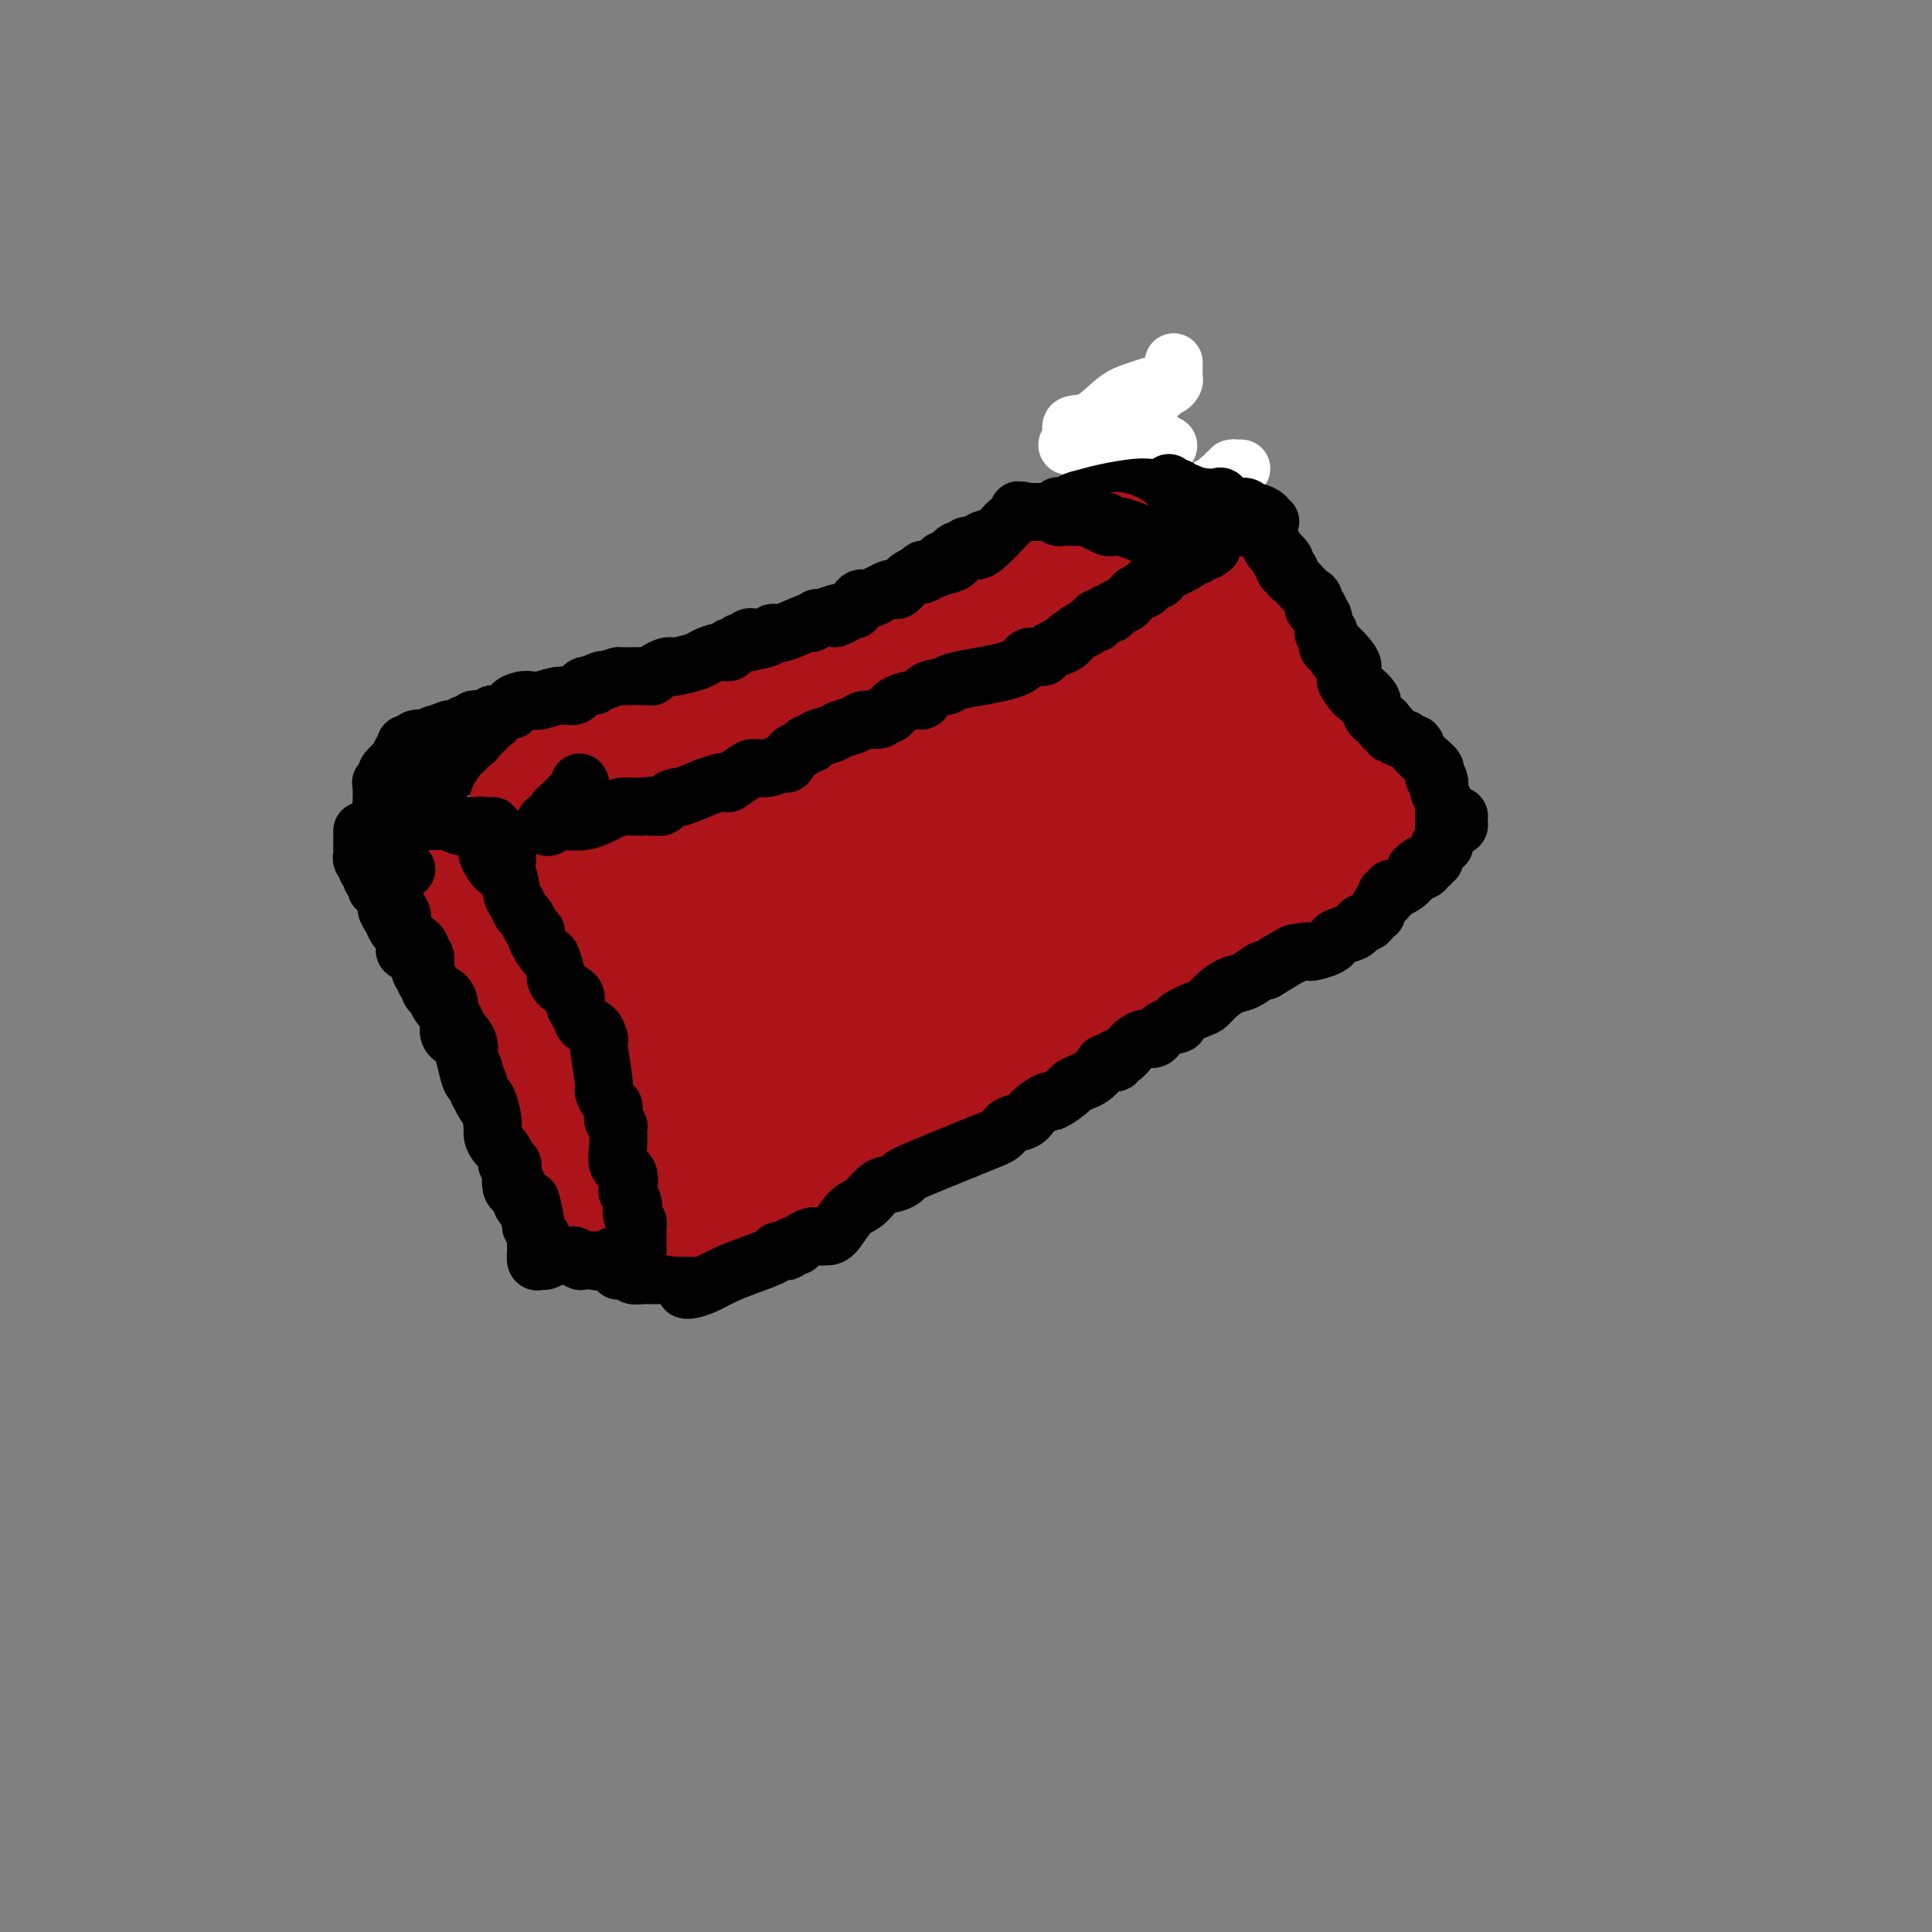 <svg viewBox='0 0 400 400' version='1.1' xmlns='http://www.w3.org/2000/svg' xmlns:xlink='http://www.w3.org/1999/xlink'><rect x="0" y="0" width="400" height="400" fill="#808080" stroke="none"/><g fill='none' stroke='#000000' stroke-width='12' stroke-linecap='round' stroke-linejoin='round'><path d='M250,114c-0.021,0.310 -0.042,0.619 0,1c0.042,0.381 0.147,0.833 0,1c-0.147,0.167 -0.546,0.048 -1,0c-0.454,-0.048 -0.965,-0.027 -1,0c-0.035,0.027 0.405,0.059 0,0c-0.405,-0.059 -1.654,-0.208 -2,0c-0.346,0.208 0.212,0.774 0,1c-0.212,0.226 -1.194,0.113 -2,0c-0.806,-0.113 -1.436,-0.227 -2,0c-0.564,0.227 -1.064,0.796 -2,1c-0.936,0.204 -2.309,0.044 -3,0c-0.691,-0.044 -0.699,0.030 -1,0c-0.301,-0.030 -0.895,-0.163 -1,0c-0.105,0.163 0.279,0.621 0,1c-0.279,0.379 -1.223,0.680 -2,1c-0.777,0.320 -1.389,0.660 -2,1'/><path d='M231,121c-2.952,1.250 -0.831,0.873 0,1c0.831,0.127 0.373,0.756 0,1c-0.373,0.244 -0.660,0.102 -1,0c-0.340,-0.102 -0.733,-0.163 -1,0c-0.267,0.163 -0.407,0.551 -1,1c-0.593,0.449 -1.638,0.961 -2,1c-0.362,0.039 -0.040,-0.393 0,0c0.040,0.393 -0.201,1.611 -1,2c-0.799,0.389 -2.154,-0.050 -3,0c-0.846,0.050 -1.181,0.591 -2,1c-0.819,0.409 -2.120,0.687 -3,1c-0.880,0.313 -1.339,0.663 -2,1c-0.661,0.337 -1.523,0.663 -2,1c-0.477,0.337 -0.568,0.686 -1,1c-0.432,0.314 -1.205,0.595 -2,1c-0.795,0.405 -1.613,0.936 -2,1c-0.387,0.064 -0.342,-0.338 -1,0c-0.658,0.338 -2.019,1.415 -3,2c-0.981,0.585 -1.583,0.678 -2,1c-0.417,0.322 -0.649,0.875 -1,1c-0.351,0.125 -0.823,-0.176 -1,0c-0.177,0.176 -0.061,0.831 0,1c0.061,0.169 0.067,-0.148 0,0c-0.067,0.148 -0.206,0.761 -1,1c-0.794,0.239 -2.244,0.105 -3,0c-0.756,-0.105 -0.819,-0.182 -1,0c-0.181,0.182 -0.480,0.623 -1,1c-0.520,0.377 -1.260,0.688 -2,1'/><path d='M192,142c-6.166,3.487 -2.081,1.705 -1,1c1.081,-0.705 -0.841,-0.333 -2,0c-1.159,0.333 -1.555,0.627 -2,1c-0.445,0.373 -0.938,0.826 -1,1c-0.062,0.174 0.306,0.070 0,0c-0.306,-0.070 -1.287,-0.106 -2,0c-0.713,0.106 -1.159,0.352 -2,1c-0.841,0.648 -2.076,1.696 -3,2c-0.924,0.304 -1.536,-0.135 -2,0c-0.464,0.135 -0.781,0.845 -1,1c-0.219,0.155 -0.341,-0.245 -1,0c-0.659,0.245 -1.854,1.134 -3,2c-1.146,0.866 -2.244,1.710 -3,2c-0.756,0.290 -1.171,0.027 -2,0c-0.829,-0.027 -2.071,0.181 -3,1c-0.929,0.819 -1.546,2.248 -2,3c-0.454,0.752 -0.745,0.827 -2,1c-1.255,0.173 -3.475,0.443 -5,1c-1.525,0.557 -2.354,1.403 -3,2c-0.646,0.597 -1.108,0.947 -2,1c-0.892,0.053 -2.214,-0.192 -3,0c-0.786,0.192 -1.038,0.821 -1,1c0.038,0.179 0.365,-0.092 0,0c-0.365,0.092 -1.422,0.547 -2,1c-0.578,0.453 -0.678,0.905 -1,1c-0.322,0.095 -0.865,-0.167 -1,0c-0.135,0.167 0.138,0.763 0,1c-0.138,0.237 -0.686,0.115 -1,0c-0.314,-0.115 -0.392,-0.223 -1,0c-0.608,0.223 -1.745,0.778 -3,1c-1.255,0.222 -2.627,0.111 -4,0'/><path d='M133,167c-2.430,0.641 -4.004,1.745 -5,2c-0.996,0.255 -1.415,-0.337 -2,0c-0.585,0.337 -1.336,1.605 -2,2c-0.664,0.395 -1.242,-0.083 -2,0c-0.758,0.083 -1.696,0.725 -2,1c-0.304,0.275 0.028,0.182 0,0c-0.028,-0.182 -0.414,-0.452 -1,0c-0.586,0.452 -1.372,1.627 -2,2c-0.628,0.373 -1.099,-0.058 -2,0c-0.901,0.058 -2.233,0.603 -3,1c-0.767,0.397 -0.970,0.646 -1,1c-0.030,0.354 0.112,0.813 0,1c-0.112,0.187 -0.479,0.102 -1,0c-0.521,-0.102 -1.198,-0.221 -2,0c-0.802,0.221 -1.731,0.781 -2,1c-0.269,0.219 0.120,0.097 0,0c-0.120,-0.097 -0.749,-0.171 -1,0c-0.251,0.171 -0.126,0.585 0,1'/><path d='M105,179c-4.336,1.849 -1.176,0.471 0,1c1.176,0.529 0.368,2.966 0,4c-0.368,1.034 -0.296,0.664 0,1c0.296,0.336 0.814,1.376 1,2c0.186,0.624 0.038,0.831 0,1c-0.038,0.169 0.035,0.301 0,1c-0.035,0.699 -0.177,1.966 0,3c0.177,1.034 0.674,1.836 1,3c0.326,1.164 0.479,2.689 1,4c0.521,1.311 1.408,2.407 2,3c0.592,0.593 0.890,0.684 1,1c0.110,0.316 0.033,0.857 0,1c-0.033,0.143 -0.021,-0.114 0,0c0.021,0.114 0.052,0.598 0,1c-0.052,0.402 -0.186,0.721 0,1c0.186,0.279 0.694,0.517 1,1c0.306,0.483 0.411,1.210 1,2c0.589,0.790 1.664,1.643 2,2c0.336,0.357 -0.065,0.217 0,1c0.065,0.783 0.596,2.490 1,3c0.404,0.510 0.682,-0.177 1,0c0.318,0.177 0.676,1.216 1,2c0.324,0.784 0.613,1.312 1,2c0.387,0.688 0.873,1.536 1,2c0.127,0.464 -0.107,0.545 0,1c0.107,0.455 0.553,1.285 1,2c0.447,0.715 0.896,1.316 1,2c0.104,0.684 -0.137,1.451 0,2c0.137,0.549 0.652,0.878 1,2c0.348,1.122 0.528,3.035 1,4c0.472,0.965 1.236,0.983 2,1'/><path d='M126,235c2.720,5.800 0.521,2.298 0,1c-0.521,-1.298 0.634,-0.394 1,0c0.366,0.394 -0.059,0.277 0,1c0.059,0.723 0.603,2.288 1,3c0.397,0.712 0.646,0.573 1,1c0.354,0.427 0.812,1.421 1,2c0.188,0.579 0.106,0.743 0,1c-0.106,0.257 -0.235,0.608 0,1c0.235,0.392 0.834,0.826 1,1c0.166,0.174 -0.101,0.086 0,0c0.101,-0.086 0.571,-0.172 1,0c0.429,0.172 0.818,0.603 1,1c0.182,0.397 0.158,0.761 0,1c-0.158,0.239 -0.450,0.353 0,1c0.450,0.647 1.641,1.827 2,3c0.359,1.173 -0.114,2.337 0,3c0.114,0.663 0.815,0.823 1,1c0.185,0.177 -0.146,0.372 0,1c0.146,0.628 0.767,1.689 1,2c0.233,0.311 0.076,-0.129 0,0c-0.076,0.129 -0.072,0.829 0,1c0.072,0.171 0.212,-0.185 0,0c-0.212,0.185 -0.775,0.910 0,1c0.775,0.090 2.887,-0.455 5,-1'/><path d='M142,260c1.011,0.138 1.037,-0.018 4,-1c2.963,-0.982 8.863,-2.789 12,-4c3.137,-1.211 3.510,-1.826 6,-3c2.490,-1.174 7.097,-2.906 10,-4c2.903,-1.094 4.102,-1.550 5,-2c0.898,-0.450 1.496,-0.894 2,-1c0.504,-0.106 0.913,0.126 1,0c0.087,-0.126 -0.147,-0.609 0,-1c0.147,-0.391 0.676,-0.689 1,-1c0.324,-0.311 0.442,-0.635 1,-1c0.558,-0.365 1.557,-0.771 2,-1c0.443,-0.229 0.331,-0.282 1,-1c0.669,-0.718 2.121,-2.102 3,-3c0.879,-0.898 1.185,-1.310 2,-2c0.815,-0.690 2.137,-1.659 3,-2c0.863,-0.341 1.265,-0.056 2,-1c0.735,-0.944 1.803,-3.117 3,-4c1.197,-0.883 2.525,-0.474 4,-1c1.475,-0.526 3.099,-1.986 4,-3c0.901,-1.014 1.078,-1.583 2,-2c0.922,-0.417 2.588,-0.684 3,-1c0.412,-0.316 -0.429,-0.681 0,-1c0.429,-0.319 2.127,-0.592 3,-1c0.873,-0.408 0.920,-0.951 1,-1c0.080,-0.049 0.192,0.395 1,0c0.808,-0.395 2.313,-1.628 3,-2c0.687,-0.372 0.555,0.117 1,0c0.445,-0.117 1.466,-0.839 2,-1c0.534,-0.161 0.581,0.240 1,0c0.419,-0.240 1.209,-1.120 2,-2'/><path d='M227,213c4.295,-2.564 1.531,-1.475 1,-1c-0.531,0.475 1.170,0.336 2,0c0.830,-0.336 0.789,-0.867 1,-1c0.211,-0.133 0.673,0.134 1,0c0.327,-0.134 0.519,-0.668 1,-1c0.481,-0.332 1.251,-0.460 2,-1c0.749,-0.540 1.475,-1.490 2,-2c0.525,-0.510 0.848,-0.579 2,-1c1.152,-0.421 3.133,-1.195 4,-2c0.867,-0.805 0.620,-1.641 1,-2c0.380,-0.359 1.387,-0.243 2,0c0.613,0.243 0.833,0.611 2,0c1.167,-0.611 3.282,-2.202 5,-3c1.718,-0.798 3.038,-0.804 4,-1c0.962,-0.196 1.565,-0.581 2,-1c0.435,-0.419 0.701,-0.872 1,-1c0.299,-0.128 0.630,0.068 1,0c0.370,-0.068 0.780,-0.400 1,-1c0.220,-0.600 0.251,-1.469 1,-2c0.749,-0.531 2.217,-0.723 3,-1c0.783,-0.277 0.882,-0.637 1,-1c0.118,-0.363 0.254,-0.727 1,-1c0.746,-0.273 2.101,-0.455 3,-1c0.899,-0.545 1.342,-1.454 2,-2c0.658,-0.546 1.532,-0.727 2,-1c0.468,-0.273 0.529,-0.636 1,-1c0.471,-0.364 1.350,-0.730 2,-1c0.650,-0.270 1.071,-0.443 2,-1c0.929,-0.557 2.365,-1.496 3,-2c0.635,-0.504 0.467,-0.573 1,-1c0.533,-0.427 1.766,-1.214 3,-2'/><path d='M287,178c9.549,-5.663 3.420,-2.320 1,-1c-2.420,1.320 -1.132,0.617 0,0c1.132,-0.617 2.109,-1.147 3,-2c0.891,-0.853 1.697,-2.027 3,-3c1.303,-0.973 3.104,-1.744 4,-2c0.896,-0.256 0.888,0.003 1,0c0.112,-0.003 0.346,-0.268 0,-2c-0.346,-1.732 -1.270,-4.931 -2,-6c-0.730,-1.069 -1.264,-0.009 -2,0c-0.736,0.009 -1.675,-1.032 -2,-2c-0.325,-0.968 -0.038,-1.864 0,-2c0.038,-0.136 -0.173,0.487 -1,0c-0.827,-0.487 -2.268,-2.084 -3,-3c-0.732,-0.916 -0.754,-1.151 -1,-2c-0.246,-0.849 -0.715,-2.313 -1,-3c-0.285,-0.687 -0.386,-0.596 -1,-1c-0.614,-0.404 -1.742,-1.301 -2,-2c-0.258,-0.699 0.355,-1.200 0,-2c-0.355,-0.800 -1.677,-1.900 -3,-3'/><path d='M281,142c-2.622,-3.858 -1.179,-3.502 -1,-4c0.179,-0.498 -0.908,-1.850 -2,-3c-1.092,-1.150 -2.190,-2.098 -3,-3c-0.810,-0.902 -1.331,-1.757 -2,-3c-0.669,-1.243 -1.485,-2.872 -2,-4c-0.515,-1.128 -0.729,-1.753 -1,-2c-0.271,-0.247 -0.598,-0.116 -1,0c-0.402,0.116 -0.877,0.217 -1,0c-0.123,-0.217 0.107,-0.751 0,-1c-0.107,-0.249 -0.550,-0.211 -1,-1c-0.450,-0.789 -0.908,-2.403 -1,-3c-0.092,-0.597 0.183,-0.177 0,0c-0.183,0.177 -0.823,0.113 -1,0c-0.177,-0.113 0.110,-0.273 0,-1c-0.110,-0.727 -0.618,-2.022 -1,-3c-0.382,-0.978 -0.637,-1.639 -1,-2c-0.363,-0.361 -0.832,-0.423 -1,-1c-0.168,-0.577 -0.035,-1.670 0,-2c0.035,-0.330 -0.029,0.104 0,0c0.029,-0.104 0.151,-0.744 0,-1c-0.151,-0.256 -0.576,-0.128 -1,0'/><path d='M261,108c-3.206,-5.085 -1.220,-0.797 -1,1c0.220,1.797 -1.326,1.101 -2,1c-0.674,-0.101 -0.477,0.391 -1,1c-0.523,0.609 -1.765,1.335 -3,2c-1.235,0.665 -2.463,1.268 -3,2c-0.537,0.732 -0.383,1.594 -1,2c-0.617,0.406 -2.005,0.357 -3,1c-0.995,0.643 -1.599,1.979 -2,3c-0.401,1.021 -0.600,1.727 -1,2c-0.400,0.273 -1.001,0.112 -1,0c0.001,-0.112 0.602,-0.174 0,0c-0.602,0.174 -2.409,0.583 -3,1c-0.591,0.417 0.033,0.843 0,1c-0.033,0.157 -0.724,0.045 -1,0c-0.276,-0.045 -0.138,-0.022 0,0'/><path d='M301,169c0.421,0.022 0.842,0.044 1,0c0.158,-0.044 0.053,-0.153 0,0c-0.053,0.153 -0.055,0.567 0,1c0.055,0.433 0.169,0.886 0,1c-0.169,0.114 -0.619,-0.110 -1,0c-0.381,0.110 -0.693,0.555 -1,1c-0.307,0.445 -0.607,0.889 -1,1c-0.393,0.111 -0.877,-0.113 -1,0c-0.123,0.113 0.114,0.562 0,1c-0.114,0.438 -0.579,0.863 -1,1c-0.421,0.137 -0.796,-0.016 -1,0c-0.204,0.016 -0.236,0.200 -1,1c-0.764,0.800 -2.260,2.217 -3,3c-0.740,0.783 -0.723,0.934 -1,1c-0.277,0.066 -0.847,0.049 -1,0c-0.153,-0.049 0.113,-0.128 0,0c-0.113,0.128 -0.604,0.465 -1,1c-0.396,0.535 -0.698,1.267 -1,2'/><path d='M288,183c-2.192,2.387 -1.172,1.356 -1,1c0.172,-0.356 -0.505,-0.035 -1,0c-0.495,0.035 -0.810,-0.214 -1,0c-0.190,0.214 -0.256,0.892 -1,2c-0.744,1.108 -2.167,2.645 -3,3c-0.833,0.355 -1.076,-0.474 -2,0c-0.924,0.474 -2.530,2.249 -4,3c-1.470,0.751 -2.803,0.477 -4,1c-1.197,0.523 -2.259,1.842 -4,3c-1.741,1.158 -4.161,2.155 -6,3c-1.839,0.845 -3.096,1.539 -4,2c-0.904,0.461 -1.456,0.689 -2,1c-0.544,0.311 -1.080,0.704 -2,1c-0.920,0.296 -2.223,0.494 -3,1c-0.777,0.506 -1.028,1.320 -2,2c-0.972,0.680 -2.664,1.226 -4,2c-1.336,0.774 -2.317,1.776 -4,3c-1.683,1.224 -4.067,2.670 -7,4c-2.933,1.330 -6.414,2.546 -9,4c-2.586,1.454 -4.277,3.148 -6,4c-1.723,0.852 -3.477,0.862 -5,1c-1.523,0.138 -2.813,0.405 -4,1c-1.187,0.595 -2.270,1.517 -3,2c-0.730,0.483 -1.108,0.526 -2,1c-0.892,0.474 -2.297,1.380 -3,2c-0.703,0.620 -0.704,0.954 -1,1c-0.296,0.046 -0.889,-0.198 -1,0c-0.111,0.198 0.259,0.837 0,1c-0.259,0.163 -1.147,-0.148 -2,0c-0.853,0.148 -1.672,0.757 -2,1c-0.328,0.243 -0.164,0.122 0,0'/><path d='M195,233c-15.279,8.063 -6.975,3.220 -4,2c2.975,-1.220 0.621,1.182 -1,2c-1.621,0.818 -2.509,0.054 -3,0c-0.491,-0.054 -0.587,0.604 -1,1c-0.413,0.396 -1.145,0.529 -2,1c-0.855,0.471 -1.834,1.279 -3,2c-1.166,0.721 -2.519,1.356 -4,2c-1.481,0.644 -3.090,1.297 -4,2c-0.910,0.703 -1.119,1.456 -2,2c-0.881,0.544 -2.432,0.878 -3,1c-0.568,0.122 -0.153,0.033 0,0c0.153,-0.033 0.044,-0.009 0,0c-0.044,0.009 -0.022,0.005 0,0'/><path d='M238,94c0.022,0.306 0.043,0.612 0,1c-0.043,0.388 -0.151,0.859 0,1c0.151,0.141 0.562,-0.049 1,0c0.438,0.049 0.905,0.338 1,1c0.095,0.662 -0.182,1.698 0,2c0.182,0.302 0.823,-0.130 1,0c0.177,0.130 -0.111,0.824 0,1c0.111,0.176 0.621,-0.164 1,0c0.379,0.164 0.626,0.832 1,1c0.374,0.168 0.874,-0.162 1,0c0.126,0.162 -0.121,0.818 0,1c0.121,0.182 0.610,-0.110 1,0c0.390,0.110 0.681,0.621 1,1c0.319,0.379 0.667,0.626 1,1c0.333,0.374 0.652,0.875 1,1c0.348,0.125 0.724,-0.125 1,0c0.276,0.125 0.451,0.626 1,1c0.549,0.374 1.470,0.622 2,1c0.530,0.378 0.668,0.885 1,1c0.332,0.115 0.859,-0.161 1,0c0.141,0.161 -0.102,0.760 0,1c0.102,0.240 0.551,0.120 1,0'/><path d='M255,109c2.622,1.400 2.178,0.400 2,0c-0.178,-0.400 -0.089,-0.200 0,0'/></g>
<g fill='none' stroke='#FFFFFF' stroke-width='12' stroke-linecap='round' stroke-linejoin='round'><path d='M243,75c0.006,0.217 0.012,0.435 0,1c-0.012,0.565 -0.043,1.479 0,2c0.043,0.521 0.158,0.651 0,1c-0.158,0.349 -0.591,0.919 -1,1c-0.409,0.081 -0.795,-0.325 -1,0c-0.205,0.325 -0.228,1.381 -2,2c-1.772,0.619 -5.293,0.801 -8,2c-2.707,1.199 -4.599,3.414 -6,5c-1.401,1.586 -2.312,2.544 -3,3c-0.688,0.456 -1.153,0.410 -1,0c0.153,-0.410 0.925,-1.185 1,-2c0.075,-0.815 -0.548,-1.672 0,-2c0.548,-0.328 2.266,-0.127 4,-1c1.734,-0.873 3.485,-2.820 5,-4c1.515,-1.180 2.795,-1.595 4,-2c1.205,-0.405 2.335,-0.801 3,-1c0.665,-0.199 0.865,-0.201 1,0c0.135,0.201 0.205,0.603 0,1c-0.205,0.397 -0.684,0.787 -1,1c-0.316,0.213 -0.470,0.250 -1,1c-0.530,0.750 -1.437,2.214 -2,3c-0.563,0.786 -0.781,0.893 -1,1'/><path d='M234,87c-0.856,1.216 -0.997,0.757 -1,1c-0.003,0.243 0.132,1.190 0,2c-0.132,0.810 -0.530,1.485 -1,2c-0.470,0.515 -1.012,0.870 -1,1c0.012,0.130 0.580,0.036 1,0c0.420,-0.036 0.694,-0.013 1,0c0.306,0.013 0.645,0.017 1,0c0.355,-0.017 0.726,-0.056 1,0c0.274,0.056 0.451,0.207 1,0c0.549,-0.207 1.470,-0.771 2,-1c0.530,-0.229 0.668,-0.123 1,0c0.332,0.123 0.859,0.264 1,0c0.141,-0.264 -0.102,-0.933 0,-1c0.102,-0.067 0.551,0.466 1,1'/><path d='M241,92c1.611,0.019 0.639,0.568 0,1c-0.639,0.432 -0.945,0.747 -1,1c-0.055,0.253 0.140,0.442 0,1c-0.140,0.558 -0.616,1.483 -1,2c-0.384,0.517 -0.677,0.626 -1,1c-0.323,0.374 -0.676,1.014 -1,2c-0.324,0.986 -0.620,2.317 -1,3c-0.380,0.683 -0.846,0.719 -1,1c-0.154,0.281 0.003,0.807 0,1c-0.003,0.193 -0.166,0.052 0,0c0.166,-0.052 0.660,-0.014 1,0c0.340,0.014 0.526,0.004 1,0c0.474,-0.004 1.237,-0.002 2,0'/><path d='M239,105c0.703,0.309 0.962,0.083 1,0c0.038,-0.083 -0.145,-0.021 0,0c0.145,0.021 0.617,0.003 1,0c0.383,-0.003 0.675,0.009 1,0c0.325,-0.009 0.682,-0.040 1,0c0.318,0.040 0.597,0.151 1,0c0.403,-0.151 0.930,-0.562 1,-1c0.070,-0.438 -0.318,-0.901 0,-1c0.318,-0.099 1.342,0.166 2,0c0.658,-0.166 0.950,-0.762 1,-1c0.050,-0.238 -0.141,-0.119 0,0c0.141,0.119 0.615,0.238 1,0c0.385,-0.238 0.681,-0.834 1,-1c0.319,-0.166 0.660,0.096 1,0c0.340,-0.096 0.679,-0.552 1,-1c0.321,-0.448 0.625,-0.890 1,-1c0.375,-0.110 0.821,0.111 1,0c0.179,-0.111 0.089,-0.556 0,-1'/><path d='M254,98c2.502,-1.309 1.258,-1.083 1,-1c-0.258,0.083 0.469,0.022 1,0c0.531,-0.022 0.866,-0.006 1,0c0.134,0.006 0.067,0.003 0,0'/></g>
<g fill='none' stroke='#000000' stroke-width='12' stroke-linecap='round' stroke-linejoin='round'><path d='M262,107c-0.323,0.000 -0.646,0.000 -1,0c-0.354,0.000 -0.739,0.000 -1,0c-0.261,0.000 -0.399,-0.000 -1,0c-0.601,0.000 -1.667,0.000 -2,0c-0.333,0.000 0.066,-0.000 0,0c-0.066,0.000 -0.599,0.000 -1,0c-0.401,-0.000 -0.671,0.000 -1,0c-0.329,0.000 -0.718,0.000 -1,0c-0.282,0.000 -0.457,0.000 -1,0c-0.543,-0.000 -1.455,0.000 -2,0c-0.545,0.000 -0.724,0.000 -1,0c-0.276,0.000 -0.650,0.000 -1,0c-0.350,0.000 -0.675,0.000 -1,0'/><path d='M248,107c-2.135,-0.016 -0.473,-0.057 0,0c0.473,0.057 -0.244,0.211 -1,0c-0.756,-0.211 -1.550,-0.789 -2,-1c-0.450,-0.211 -0.555,-0.057 -1,0c-0.445,0.057 -1.231,0.016 -2,0c-0.769,-0.016 -1.520,-0.008 -2,0c-0.480,0.008 -0.688,0.016 -1,0c-0.312,-0.016 -0.727,-0.057 -1,0c-0.273,0.057 -0.403,0.211 -1,0c-0.597,-0.211 -1.660,-0.789 -2,-1c-0.340,-0.211 0.045,-0.056 0,0c-0.045,0.056 -0.519,0.011 -1,0c-0.481,-0.011 -0.969,0.011 -1,0c-0.031,-0.011 0.395,-0.056 0,0c-0.395,0.056 -1.611,0.211 -2,0c-0.389,-0.211 0.051,-0.789 0,-1c-0.051,-0.211 -0.592,-0.057 -1,0c-0.408,0.057 -0.684,0.015 -1,0c-0.316,-0.015 -0.673,-0.004 -1,0c-0.327,0.004 -0.624,0.001 -1,0c-0.376,-0.001 -0.832,-0.000 -1,0c-0.168,0.000 -0.048,0.000 0,0c0.048,-0.000 0.024,-0.000 0,0'/><path d='M88,172c0.093,0.000 0.185,0.000 0,0c-0.185,0.000 -0.648,0.000 -1,0c-0.352,0.000 -0.595,0.000 -1,0c-0.405,0.000 -0.973,0.000 -1,0c-0.027,-0.000 0.486,0.000 1,0'/><path d='M86,172c-0.130,0.000 0.545,0.000 1,0c0.455,-0.000 0.689,-0.000 1,0c0.311,0.000 0.699,0.000 1,0c0.301,-0.000 0.514,-0.001 1,0c0.486,0.001 1.244,0.004 2,0c0.756,-0.004 1.509,-0.016 2,0c0.491,0.016 0.719,0.061 1,0c0.281,-0.061 0.615,-0.226 1,0c0.385,0.226 0.822,0.843 1,1c0.178,0.157 0.097,-0.147 0,0c-0.097,0.147 -0.209,0.743 0,1c0.209,0.257 0.738,0.174 1,0c0.262,-0.174 0.256,-0.439 1,0c0.744,0.439 2.238,1.582 3,2c0.762,0.418 0.792,0.112 1,0c0.208,-0.112 0.594,-0.030 1,0c0.406,0.030 0.830,0.009 1,0c0.170,-0.009 0.085,-0.004 0,0'/><path d='M79,168c0.427,0.111 0.853,0.222 1,0c0.147,-0.222 0.014,-0.776 0,-1c-0.014,-0.224 0.089,-0.119 0,0c-0.089,0.119 -0.372,0.253 0,0c0.372,-0.253 1.397,-0.894 2,-1c0.603,-0.106 0.784,0.322 1,0c0.216,-0.322 0.466,-1.396 1,-2c0.534,-0.604 1.350,-0.739 2,-1c0.650,-0.261 1.134,-0.648 2,-1c0.866,-0.352 2.116,-0.669 3,-1c0.884,-0.331 1.404,-0.676 2,-1c0.596,-0.324 1.270,-0.626 2,-1c0.730,-0.374 1.518,-0.818 2,-1c0.482,-0.182 0.658,-0.100 1,0c0.342,0.100 0.849,0.220 1,0c0.151,-0.220 -0.056,-0.780 0,-1c0.056,-0.220 0.374,-0.100 1,0c0.626,0.100 1.560,0.182 2,0c0.440,-0.182 0.388,-0.626 1,-1c0.612,-0.374 1.889,-0.678 3,-1c1.111,-0.322 2.055,-0.661 3,-1'/><path d='M109,154c4.836,-2.394 1.927,-1.377 1,-1c-0.927,0.377 0.129,0.116 1,0c0.871,-0.116 1.557,-0.088 2,0c0.443,0.088 0.644,0.235 1,0c0.356,-0.235 0.869,-0.851 1,-1c0.131,-0.149 -0.120,0.170 0,0c0.120,-0.170 0.611,-0.829 1,-1c0.389,-0.171 0.676,0.146 1,0c0.324,-0.146 0.685,-0.756 1,-1c0.315,-0.244 0.584,-0.121 1,0c0.416,0.121 0.980,0.239 1,0c0.020,-0.239 -0.502,-0.835 0,-1c0.502,-0.165 2.029,0.100 3,0c0.971,-0.100 1.388,-0.567 2,-1c0.612,-0.433 1.420,-0.833 2,-1c0.580,-0.167 0.933,-0.100 1,0c0.067,0.100 -0.153,0.234 0,0c0.153,-0.234 0.679,-0.836 1,-1c0.321,-0.164 0.439,0.110 1,0c0.561,-0.110 1.566,-0.603 2,-1c0.434,-0.397 0.298,-0.698 1,-1c0.702,-0.302 2.244,-0.607 3,-1c0.756,-0.393 0.727,-0.876 1,-1c0.273,-0.124 0.849,0.110 1,0c0.151,-0.110 -0.125,-0.566 0,-1c0.125,-0.434 0.649,-0.848 1,-1c0.351,-0.152 0.529,-0.044 1,0c0.471,0.044 1.236,0.022 2,0'/><path d='M142,140c5.772,-2.576 3.701,-2.018 3,-2c-0.701,0.018 -0.031,-0.506 1,-1c1.031,-0.494 2.423,-0.959 3,-1c0.577,-0.041 0.340,0.343 1,0c0.660,-0.343 2.218,-1.412 3,-2c0.782,-0.588 0.787,-0.693 1,-1c0.213,-0.307 0.634,-0.814 1,-1c0.366,-0.186 0.676,-0.050 1,0c0.324,0.050 0.663,0.014 1,0c0.337,-0.014 0.671,-0.008 1,0c0.329,0.008 0.652,0.016 1,0c0.348,-0.016 0.722,-0.057 1,0c0.278,0.057 0.459,0.211 1,0c0.541,-0.211 1.440,-0.788 2,-1c0.560,-0.212 0.779,-0.061 1,0c0.221,0.061 0.443,0.031 1,0c0.557,-0.031 1.450,-0.064 2,0c0.550,0.064 0.757,0.225 1,0c0.243,-0.225 0.520,-0.834 1,-1c0.480,-0.166 1.162,0.113 2,0c0.838,-0.113 1.832,-0.619 2,-1c0.168,-0.381 -0.489,-0.637 0,-1c0.489,-0.363 2.124,-0.832 3,-1c0.876,-0.168 0.994,-0.035 1,0c0.006,0.035 -0.101,-0.029 0,0c0.101,0.029 0.408,0.152 1,0c0.592,-0.152 1.467,-0.579 2,-1c0.533,-0.421 0.724,-0.834 1,-1c0.276,-0.166 0.638,-0.083 1,0'/><path d='M182,125c4.476,-1.509 2.165,-1.781 2,-2c-0.165,-0.219 1.816,-0.383 3,-1c1.184,-0.617 1.570,-1.686 2,-2c0.430,-0.314 0.904,0.126 1,0c0.096,-0.126 -0.185,-0.818 0,-1c0.185,-0.182 0.837,0.147 1,0c0.163,-0.147 -0.162,-0.770 0,-1c0.162,-0.230 0.813,-0.066 1,0c0.187,0.066 -0.089,0.033 0,0c0.089,-0.033 0.545,-0.065 1,0c0.455,0.065 0.910,0.228 1,0c0.090,-0.228 -0.183,-0.849 0,-1c0.183,-0.151 0.823,0.166 1,0c0.177,-0.166 -0.108,-0.815 0,-1c0.108,-0.185 0.607,0.095 1,0c0.393,-0.095 0.678,-0.565 1,-1c0.322,-0.435 0.682,-0.834 1,-1c0.318,-0.166 0.594,-0.100 1,0c0.406,0.100 0.942,0.233 1,0c0.058,-0.233 -0.364,-0.833 0,-1c0.364,-0.167 1.513,0.100 2,0c0.487,-0.100 0.313,-0.567 1,-1c0.687,-0.433 2.236,-0.833 3,-1c0.764,-0.167 0.743,-0.100 1,0c0.257,0.100 0.790,0.233 1,0c0.210,-0.233 0.095,-0.832 0,-1c-0.095,-0.168 -0.170,0.095 0,0c0.170,-0.095 0.585,-0.547 1,-1'/><path d='M209,109c4.843,-2.510 3.449,-0.785 3,0c-0.449,0.785 0.046,0.631 1,0c0.954,-0.631 2.367,-1.738 3,-2c0.633,-0.262 0.486,0.323 1,0c0.514,-0.323 1.691,-1.554 2,-2c0.309,-0.446 -0.248,-0.109 0,0c0.248,0.109 1.302,-0.012 2,0c0.698,0.012 1.040,0.157 1,0c-0.040,-0.157 -0.462,-0.617 0,-1c0.462,-0.383 1.809,-0.691 3,-1c1.191,-0.309 2.226,-0.619 4,-1c1.774,-0.381 4.285,-0.833 6,-1c1.715,-0.167 2.633,-0.048 3,0c0.367,0.048 0.184,0.024 0,0'/><path d='M137,264c0.089,0.000 0.177,0.000 0,0c-0.177,-0.000 -0.620,-0.000 -1,0c-0.380,0.000 -0.698,0.001 -1,0c-0.302,-0.001 -0.588,-0.004 -1,0c-0.412,0.004 -0.951,0.015 -1,0c-0.049,-0.015 0.390,-0.057 0,0c-0.390,0.057 -1.611,0.211 -2,0c-0.389,-0.211 0.054,-0.788 0,-1c-0.054,-0.212 -0.605,-0.060 -1,0c-0.395,0.060 -0.633,0.027 -1,0c-0.367,-0.027 -0.861,-0.048 -1,0c-0.139,0.048 0.078,0.167 0,0c-0.078,-0.167 -0.451,-0.619 -1,-1c-0.549,-0.381 -1.275,-0.690 -2,-1'/><path d='M125,261c-2.127,-0.482 -1.445,-0.185 -1,0c0.445,0.185 0.652,0.260 0,0c-0.652,-0.260 -2.164,-0.854 -3,-1c-0.836,-0.146 -0.998,0.157 -1,0c-0.002,-0.157 0.154,-0.774 0,-1c-0.154,-0.226 -0.619,-0.061 -1,0c-0.381,0.061 -0.680,0.016 -1,0c-0.320,-0.016 -0.663,-0.004 -1,0c-0.337,0.004 -0.668,0.001 -1,0c-0.332,-0.001 -0.663,-0.000 -1,0c-0.337,0.000 -0.678,0.000 -1,0c-0.322,-0.000 -0.625,-0.000 -1,0c-0.375,0.000 -0.821,0.000 -1,0c-0.179,-0.000 -0.089,-0.000 0,0'/><path d='M75,172c0.000,0.333 0.000,0.667 0,1c-0.000,0.333 -0.001,0.667 0,1c0.001,0.333 0.004,0.667 0,1c-0.004,0.333 -0.016,0.667 0,1c0.016,0.333 0.061,0.666 0,1c-0.061,0.334 -0.228,0.668 0,1c0.228,0.332 0.849,0.663 1,1c0.151,0.337 -0.170,0.682 0,1c0.170,0.318 0.829,0.611 1,1c0.171,0.389 -0.146,0.874 0,1c0.146,0.126 0.756,-0.107 1,0c0.244,0.107 0.122,0.553 0,1c-0.122,0.447 -0.244,0.896 0,1c0.244,0.104 0.853,-0.138 1,0c0.147,0.138 -0.168,0.657 0,1c0.168,0.343 0.818,0.512 1,1c0.182,0.488 -0.105,1.296 0,2c0.105,0.704 0.603,1.303 1,2c0.397,0.697 0.695,1.493 1,2c0.305,0.507 0.618,0.727 1,1c0.382,0.273 0.832,0.599 1,1c0.168,0.401 0.052,0.877 0,1c-0.052,0.123 -0.042,-0.108 0,0c0.042,0.108 0.114,0.555 0,1c-0.114,0.445 -0.415,0.889 0,1c0.415,0.111 1.547,-0.111 2,0c0.453,0.111 0.226,0.556 0,1'/><path d='M86,198c1.863,4.654 1.020,3.288 1,3c-0.020,-0.288 0.783,0.501 1,1c0.217,0.499 -0.153,0.706 0,1c0.153,0.294 0.829,0.674 1,1c0.171,0.326 -0.162,0.598 0,1c0.162,0.402 0.818,0.934 1,1c0.182,0.066 -0.109,-0.333 0,0c0.109,0.333 0.618,1.398 1,2c0.382,0.602 0.637,0.742 1,1c0.363,0.258 0.833,0.633 1,1c0.167,0.367 0.030,0.724 0,1c-0.030,0.276 0.048,0.469 0,1c-0.048,0.531 -0.220,1.400 0,2c0.220,0.600 0.833,0.930 1,1c0.167,0.070 -0.110,-0.121 0,0c0.110,0.121 0.608,0.553 1,1c0.392,0.447 0.677,0.910 1,2c0.323,1.090 0.683,2.807 1,4c0.317,1.193 0.592,1.860 1,2c0.408,0.140 0.950,-0.248 1,0c0.050,0.248 -0.393,1.131 0,2c0.393,0.869 1.622,1.724 2,2c0.378,0.276 -0.096,-0.028 0,0c0.096,0.028 0.762,0.389 1,1c0.238,0.611 0.049,1.474 0,2c-0.049,0.526 0.042,0.716 0,1c-0.042,0.284 -0.217,0.664 0,1c0.217,0.336 0.828,0.629 1,1c0.172,0.371 -0.094,0.820 0,1c0.094,0.180 0.547,0.090 1,0'/><path d='M104,235c2.740,6.011 0.588,2.539 0,2c-0.588,-0.539 0.386,1.854 1,3c0.614,1.146 0.867,1.046 1,1c0.133,-0.046 0.145,-0.036 0,1c-0.145,1.036 -0.446,3.100 0,4c0.446,0.900 1.640,0.636 2,1c0.360,0.364 -0.114,1.354 0,2c0.114,0.646 0.815,0.946 1,1c0.185,0.054 -0.148,-0.140 0,0c0.148,0.140 0.775,0.612 1,1c0.225,0.388 0.046,0.692 0,1c-0.046,0.308 0.039,0.619 0,1c-0.039,0.381 -0.203,0.833 0,1c0.203,0.167 0.772,0.048 1,0c0.228,-0.048 0.114,-0.024 0,0'/><path d='M263,108c-0.477,0.081 -0.953,0.161 -1,0c-0.047,-0.161 0.337,-0.565 0,-1c-0.337,-0.435 -1.395,-0.902 -2,-1c-0.605,-0.098 -0.756,0.172 -1,0c-0.244,-0.172 -0.580,-0.786 -1,-1c-0.420,-0.214 -0.924,-0.029 -1,0c-0.076,0.029 0.274,-0.097 0,0c-0.274,0.097 -1.173,0.418 -2,0c-0.827,-0.418 -1.583,-1.576 -2,-2c-0.417,-0.424 -0.497,-0.114 -1,0c-0.503,0.114 -1.429,0.033 -2,0c-0.571,-0.033 -0.785,-0.016 -1,0'/><path d='M249,103c-2.405,-0.769 -1.418,-0.192 -1,0c0.418,0.192 0.266,-0.001 0,0c-0.266,0.001 -0.646,0.198 -1,0c-0.354,-0.198 -0.682,-0.789 -1,-1c-0.318,-0.211 -0.625,-0.042 -1,0c-0.375,0.042 -0.817,-0.041 -1,0c-0.183,0.041 -0.105,0.208 0,0c0.105,-0.208 0.238,-0.792 0,-1c-0.238,-0.208 -0.848,-0.042 -1,0c-0.152,0.042 0.155,-0.040 0,0c-0.155,0.040 -0.773,0.203 -1,0c-0.227,-0.203 -0.065,-0.772 0,-1c0.065,-0.228 0.032,-0.114 0,0'/></g>
<g fill='none' stroke='#AD1419' stroke-width='28' stroke-linecap='round' stroke-linejoin='round'><path d='M221,155c-0.235,-0.088 -0.471,-0.175 -1,0c-0.529,0.175 -1.352,0.614 -2,1c-0.648,0.386 -1.122,0.720 -1,1c0.122,0.280 0.841,0.505 0,1c-0.841,0.495 -3.243,1.260 -5,2c-1.757,0.740 -2.869,1.454 -4,2c-1.131,0.546 -2.280,0.924 -3,1c-0.720,0.076 -1.012,-0.149 -1,0c0.012,0.149 0.327,0.673 0,1c-0.327,0.327 -1.296,0.455 -2,1c-0.704,0.545 -1.144,1.505 -2,2c-0.856,0.495 -2.128,0.525 -3,1c-0.872,0.475 -1.343,1.395 -2,2c-0.657,0.605 -1.499,0.894 -2,1c-0.501,0.106 -0.660,0.028 -1,0c-0.340,-0.028 -0.861,-0.008 -1,0c-0.139,0.008 0.103,0.002 0,0c-0.103,-0.002 -0.552,-0.001 -1,0'/><path d='M190,171c-4.993,2.474 -1.976,0.661 -1,0c0.976,-0.661 -0.088,-0.168 -1,0c-0.912,0.168 -1.670,0.010 -2,0c-0.330,-0.010 -0.231,0.127 -2,1c-1.769,0.873 -5.405,2.482 -7,3c-1.595,0.518 -1.150,-0.055 -2,0c-0.850,0.055 -2.997,0.737 -4,1c-1.003,0.263 -0.863,0.107 -1,0c-0.137,-0.107 -0.551,-0.164 -1,0c-0.449,0.164 -0.934,0.550 -1,1c-0.066,0.450 0.288,0.964 0,1c-0.288,0.036 -1.218,-0.407 -2,0c-0.782,0.407 -1.416,1.665 -2,2c-0.584,0.335 -1.118,-0.251 -2,0c-0.882,0.251 -2.111,1.339 -3,2c-0.889,0.661 -1.436,0.895 -2,1c-0.564,0.105 -1.144,0.081 -2,0c-0.856,-0.081 -1.987,-0.218 -3,0c-1.013,0.218 -1.906,0.790 -3,1c-1.094,0.210 -2.387,0.056 -3,0c-0.613,-0.056 -0.546,-0.015 -1,0c-0.454,0.015 -1.430,0.004 -2,0c-0.570,-0.004 -0.734,-0.001 -1,0c-0.266,0.001 -0.633,0.001 -1,0'/><path d='M141,184c-2.962,0.309 -1.366,0.083 -1,0c0.366,-0.083 -0.497,-0.022 -1,0c-0.503,0.022 -0.648,0.007 -1,0c-0.352,-0.007 -0.913,-0.004 -1,0c-0.087,0.004 0.299,0.009 0,0c-0.299,-0.009 -1.283,-0.031 -2,0c-0.717,0.031 -1.167,0.115 -2,0c-0.833,-0.115 -2.050,-0.429 -3,0c-0.950,0.429 -1.634,1.603 -2,2c-0.366,0.397 -0.415,0.019 -1,0c-0.585,-0.019 -1.706,0.321 -3,1c-1.294,0.679 -2.759,1.698 -4,2c-1.241,0.302 -2.257,-0.111 -3,0c-0.743,0.111 -1.212,0.746 -1,1c0.212,0.254 1.106,0.127 2,0'/><path d='M118,190c-1.777,0.925 -0.221,0.237 1,0c1.221,-0.237 2.106,-0.021 3,0c0.894,0.021 1.797,-0.151 2,0c0.203,0.151 -0.296,0.625 0,1c0.296,0.375 1.385,0.649 2,1c0.615,0.351 0.756,0.778 1,1c0.244,0.222 0.591,0.240 1,1c0.409,0.760 0.879,2.263 1,3c0.121,0.737 -0.107,0.709 0,1c0.107,0.291 0.549,0.902 1,1c0.451,0.098 0.909,-0.315 1,0c0.091,0.315 -0.187,1.359 0,2c0.187,0.641 0.838,0.879 1,1c0.162,0.121 -0.164,0.123 0,0c0.164,-0.123 0.819,-0.372 1,0c0.181,0.372 -0.110,1.366 0,2c0.110,0.634 0.622,0.909 1,1c0.378,0.091 0.623,-0.001 1,1c0.377,1.001 0.884,3.095 1,4c0.116,0.905 -0.161,0.621 0,1c0.161,0.379 0.760,1.419 1,2c0.240,0.581 0.121,0.701 0,1c-0.121,0.299 -0.243,0.776 0,1c0.243,0.224 0.850,0.196 1,1c0.150,0.804 -0.156,2.439 0,3c0.156,0.561 0.774,0.047 1,0c0.226,-0.047 0.061,0.371 0,1c-0.061,0.629 -0.016,1.467 0,2c0.016,0.533 0.004,0.759 0,1c-0.004,0.241 -0.001,0.497 0,1c0.001,0.503 0.001,1.251 0,2'/><path d='M139,226c1.254,4.372 0.387,1.801 0,1c-0.387,-0.801 -0.296,0.166 0,1c0.296,0.834 0.797,1.534 1,2c0.203,0.466 0.107,0.699 0,1c-0.107,0.301 -0.225,0.668 0,1c0.225,0.332 0.792,0.627 1,1c0.208,0.373 0.056,0.825 0,1c-0.056,0.175 -0.015,0.073 0,1c0.015,0.927 0.004,2.883 0,4c-0.004,1.117 -0.002,1.396 0,2c0.002,0.604 0.003,1.534 0,2c-0.003,0.466 -0.010,0.467 0,1c0.010,0.533 0.037,1.599 0,2c-0.037,0.401 -0.137,0.139 0,0c0.137,-0.139 0.511,-0.154 1,0c0.489,0.154 1.094,0.477 2,0c0.906,-0.477 2.113,-1.752 3,-2c0.887,-0.248 1.452,0.533 2,0c0.548,-0.533 1.078,-2.380 2,-3c0.922,-0.620 2.237,-0.011 3,0c0.763,0.011 0.975,-0.574 2,-1c1.025,-0.426 2.864,-0.693 4,-1c1.136,-0.307 1.568,-0.653 2,-1'/><path d='M162,238c3.591,-1.433 2.069,-1.014 2,-1c-0.069,0.014 1.314,-0.377 2,-1c0.686,-0.623 0.674,-1.476 1,-2c0.326,-0.524 0.990,-0.717 2,-1c1.010,-0.283 2.365,-0.654 3,-1c0.635,-0.346 0.551,-0.666 1,-1c0.449,-0.334 1.432,-0.681 2,-1c0.568,-0.319 0.719,-0.610 1,-1c0.281,-0.390 0.690,-0.878 1,-1c0.310,-0.122 0.521,0.121 1,0c0.479,-0.121 1.224,-0.605 2,-1c0.776,-0.395 1.581,-0.701 2,-1c0.419,-0.299 0.453,-0.590 1,-1c0.547,-0.410 1.607,-0.941 2,-1c0.393,-0.059 0.118,0.352 1,0c0.882,-0.352 2.919,-1.467 4,-2c1.081,-0.533 1.206,-0.486 2,-1c0.794,-0.514 2.258,-1.591 3,-2c0.742,-0.409 0.761,-0.151 1,0c0.239,0.151 0.698,0.194 1,0c0.302,-0.194 0.447,-0.626 1,-1c0.553,-0.374 1.514,-0.692 2,-1c0.486,-0.308 0.498,-0.607 1,-1c0.502,-0.393 1.495,-0.879 2,-1c0.505,-0.121 0.523,0.124 1,0c0.477,-0.124 1.412,-0.616 2,-1c0.588,-0.384 0.828,-0.660 1,-1c0.172,-0.340 0.277,-0.745 1,-1c0.723,-0.255 2.064,-0.358 3,-1c0.936,-0.642 1.468,-1.821 2,-3'/><path d='M213,208c8.477,-5.046 4.170,-2.663 3,-2c-1.170,0.663 0.799,-0.396 2,-1c1.201,-0.604 1.635,-0.753 2,-1c0.365,-0.247 0.662,-0.591 1,-1c0.338,-0.409 0.719,-0.882 1,-1c0.281,-0.118 0.463,0.118 1,0c0.537,-0.118 1.431,-0.590 2,-1c0.569,-0.410 0.814,-0.756 1,-1c0.186,-0.244 0.315,-0.385 1,-1c0.685,-0.615 1.928,-1.704 3,-2c1.072,-0.296 1.974,0.200 3,0c1.026,-0.200 2.175,-1.095 3,-2c0.825,-0.905 1.324,-1.819 2,-2c0.676,-0.181 1.529,0.372 2,0c0.471,-0.372 0.560,-1.668 1,-2c0.440,-0.332 1.232,0.299 2,0c0.768,-0.299 1.514,-1.529 2,-2c0.486,-0.471 0.713,-0.184 1,0c0.287,0.184 0.633,0.266 1,0c0.367,-0.266 0.756,-0.880 1,-1c0.244,-0.120 0.344,0.252 1,0c0.656,-0.252 1.867,-1.129 3,-2c1.133,-0.871 2.188,-1.736 3,-2c0.812,-0.264 1.380,0.074 2,0c0.620,-0.074 1.293,-0.558 2,-1c0.707,-0.442 1.447,-0.840 2,-1c0.553,-0.160 0.918,-0.082 1,0c0.082,0.082 -0.119,0.166 0,0c0.119,-0.166 0.560,-0.583 1,-1'/><path d='M263,181c7.974,-4.116 2.908,-0.907 1,0c-1.908,0.907 -0.660,-0.489 0,-1c0.660,-0.511 0.731,-0.138 1,0c0.269,0.138 0.737,0.041 1,0c0.263,-0.041 0.322,-0.024 0,0c-0.322,0.024 -1.026,0.056 0,-1c1.026,-1.056 3.781,-3.201 5,-4c1.219,-0.799 0.901,-0.251 1,0c0.099,0.251 0.615,0.207 1,0c0.385,-0.207 0.641,-0.576 1,-1c0.359,-0.424 0.822,-0.902 1,-1c0.178,-0.098 0.071,0.184 0,0c-0.071,-0.184 -0.107,-0.833 0,-1c0.107,-0.167 0.358,0.148 1,0c0.642,-0.148 1.675,-0.761 2,-1c0.325,-0.239 -0.056,-0.106 0,0c0.056,0.106 0.551,0.183 1,0c0.449,-0.183 0.852,-0.626 1,-1c0.148,-0.374 0.042,-0.678 0,-1c-0.042,-0.322 -0.021,-0.661 0,-1'/><path d='M280,168c2.630,-2.246 0.707,-1.360 0,-1c-0.707,0.360 -0.196,0.193 0,0c0.196,-0.193 0.079,-0.413 0,-1c-0.079,-0.587 -0.120,-1.541 0,-2c0.120,-0.459 0.401,-0.424 0,-1c-0.401,-0.576 -1.482,-1.764 -2,-2c-0.518,-0.236 -0.471,0.480 -1,0c-0.529,-0.480 -1.634,-2.156 -2,-3c-0.366,-0.844 0.005,-0.855 0,-1c-0.005,-0.145 -0.387,-0.423 -1,-1c-0.613,-0.577 -1.456,-1.451 -2,-2c-0.544,-0.549 -0.790,-0.773 -1,-1c-0.210,-0.227 -0.385,-0.459 -1,-1c-0.615,-0.541 -1.672,-1.393 -2,-2c-0.328,-0.607 0.071,-0.970 0,-1c-0.071,-0.030 -0.614,0.272 -1,0c-0.386,-0.272 -0.615,-1.119 -1,-2c-0.385,-0.881 -0.925,-1.797 -1,-2c-0.075,-0.203 0.317,0.307 0,0c-0.317,-0.307 -1.341,-1.430 -2,-2c-0.659,-0.570 -0.954,-0.586 -1,-1c-0.046,-0.414 0.155,-1.224 0,-2c-0.155,-0.776 -0.668,-1.517 -1,-2c-0.332,-0.483 -0.484,-0.707 -1,-1c-0.516,-0.293 -1.395,-0.656 -2,-1c-0.605,-0.344 -0.936,-0.670 -1,-1c-0.064,-0.330 0.137,-0.666 0,-1c-0.137,-0.334 -0.614,-0.667 -1,-1c-0.386,-0.333 -0.682,-0.667 -1,-1c-0.318,-0.333 -0.659,-0.667 -1,-1'/><path d='M254,131c-4.244,-5.721 -1.855,-1.523 -1,0c0.855,1.523 0.174,0.370 0,0c-0.174,-0.370 0.158,0.042 0,0c-0.158,-0.042 -0.804,-0.539 -1,-1c-0.196,-0.461 0.060,-0.884 0,-1c-0.060,-0.116 -0.436,0.077 -1,0c-0.564,-0.077 -1.315,-0.424 -2,0c-0.685,0.424 -1.305,1.619 -2,2c-0.695,0.381 -1.465,-0.053 -2,0c-0.535,0.053 -0.837,0.592 -1,1c-0.163,0.408 -0.189,0.685 0,1c0.189,0.315 0.592,0.669 0,1c-0.592,0.331 -2.177,0.641 -3,1c-0.823,0.359 -0.882,0.768 -1,1c-0.118,0.232 -0.296,0.289 -2,1c-1.704,0.711 -4.935,2.078 -7,3c-2.065,0.922 -2.963,1.399 -4,2c-1.037,0.601 -2.213,1.327 -3,2c-0.787,0.673 -1.185,1.292 -2,2c-0.815,0.708 -2.048,1.503 -3,2c-0.952,0.497 -1.622,0.694 -2,1c-0.378,0.306 -0.462,0.721 -1,1c-0.538,0.279 -1.529,0.421 -2,1c-0.471,0.579 -0.420,1.594 -1,2c-0.580,0.406 -1.790,0.203 -3,0'/><path d='M210,153c-6.457,3.891 -3.098,1.619 -2,1c1.098,-0.619 -0.065,0.415 -1,1c-0.935,0.585 -1.642,0.722 -2,1c-0.358,0.278 -0.366,0.698 -1,1c-0.634,0.302 -1.892,0.486 -3,1c-1.108,0.514 -2.066,1.357 -3,2c-0.934,0.643 -1.845,1.086 -4,2c-2.155,0.914 -5.554,2.300 -7,3c-1.446,0.700 -0.941,0.715 -1,1c-0.059,0.285 -0.683,0.839 -1,1c-0.317,0.161 -0.326,-0.070 -1,0c-0.674,0.070 -2.014,0.440 -3,1c-0.986,0.560 -1.619,1.311 -3,2c-1.381,0.689 -3.509,1.315 -5,2c-1.491,0.685 -2.345,1.430 -3,2c-0.655,0.570 -1.112,0.965 -2,1c-0.888,0.035 -2.207,-0.289 -3,0c-0.793,0.289 -1.060,1.190 -2,2c-0.940,0.810 -2.553,1.527 -4,2c-1.447,0.473 -2.726,0.701 -4,1c-1.274,0.299 -2.541,0.668 -4,1c-1.459,0.332 -3.109,0.628 -4,1c-0.891,0.372 -1.022,0.821 -1,1c0.022,0.179 0.198,0.087 0,0c-0.198,-0.087 -0.771,-0.168 -1,0c-0.229,0.168 -0.115,0.584 0,1'/><path d='M145,184c-10.121,5.035 -2.922,2.123 0,1c2.922,-1.123 1.568,-0.456 1,1c-0.568,1.456 -0.348,3.699 0,5c0.348,1.301 0.826,1.658 1,2c0.174,0.342 0.046,0.669 0,1c-0.046,0.331 -0.009,0.664 0,1c0.009,0.336 -0.009,0.673 0,1c0.009,0.327 0.045,0.644 0,1c-0.045,0.356 -0.171,0.750 0,1c0.171,0.250 0.638,0.358 1,1c0.362,0.642 0.618,1.820 1,3c0.382,1.180 0.888,2.361 1,3c0.112,0.639 -0.172,0.736 0,1c0.172,0.264 0.799,0.695 1,1c0.201,0.305 -0.023,0.484 0,1c0.023,0.516 0.295,1.369 1,2c0.705,0.631 1.844,1.039 3,2c1.156,0.961 2.328,2.476 3,3c0.672,0.524 0.845,0.058 1,0c0.155,-0.058 0.293,0.291 1,0c0.707,-0.291 1.982,-1.223 4,-3c2.018,-1.777 4.778,-4.399 6,-6c1.222,-1.601 0.906,-2.183 2,-3c1.094,-0.817 3.599,-1.871 5,-3c1.401,-1.129 1.697,-2.334 3,-3c1.303,-0.666 3.611,-0.795 5,-1c1.389,-0.205 1.857,-0.488 3,-1c1.143,-0.512 2.962,-1.253 5,-2c2.038,-0.747 4.297,-1.499 6,-2c1.703,-0.501 2.852,-0.750 4,-1'/><path d='M203,190c3.279,-0.955 -0.024,0.157 1,0c1.024,-0.157 6.373,-1.585 10,-3c3.627,-1.415 5.531,-2.819 8,-4c2.469,-1.181 5.504,-2.141 7,-3c1.496,-0.859 1.452,-1.619 2,-2c0.548,-0.381 1.686,-0.384 3,-1c1.314,-0.616 2.802,-1.846 4,-3c1.198,-1.154 2.104,-2.231 3,-3c0.896,-0.769 1.781,-1.228 3,-2c1.219,-0.772 2.771,-1.856 4,-3c1.229,-1.144 2.136,-2.349 3,-3c0.864,-0.651 1.686,-0.748 2,-1c0.314,-0.252 0.122,-0.660 0,-1c-0.122,-0.340 -0.173,-0.613 0,-1c0.173,-0.387 0.569,-0.888 1,-1c0.431,-0.112 0.897,0.163 1,0c0.103,-0.163 -0.158,-0.765 0,-1c0.158,-0.235 0.735,-0.102 1,0c0.265,0.102 0.219,0.172 0,0c-0.219,-0.172 -0.609,-0.586 -1,-1'/><path d='M255,157c2.821,-3.091 -0.625,-0.817 -2,0c-1.375,0.817 -0.678,0.177 -1,0c-0.322,-0.177 -1.664,0.107 -2,0c-0.336,-0.107 0.333,-0.606 -1,0c-1.333,0.606 -4.666,2.316 -6,3c-1.334,0.684 -0.667,0.342 0,0'/></g>
<g fill='none' stroke='#AD1419' stroke-width='20' stroke-linecap='round' stroke-linejoin='round'><path d='M231,112c0.035,-0.121 0.069,-0.243 -1,0c-1.069,0.243 -3.243,0.850 -4,1c-0.757,0.150 -0.097,-0.156 0,0c0.097,0.156 -0.369,0.774 -1,1c-0.631,0.226 -1.426,0.060 -2,0c-0.574,-0.060 -0.926,-0.013 -1,0c-0.074,0.013 0.130,-0.007 0,0c-0.130,0.007 -0.593,0.040 -1,0c-0.407,-0.040 -0.757,-0.151 -1,0c-0.243,0.151 -0.380,0.566 -1,1c-0.620,0.434 -1.724,0.886 -2,1c-0.276,0.114 0.277,-0.109 0,0c-0.277,0.109 -1.385,0.550 -2,1c-0.615,0.450 -0.739,0.909 -1,1c-0.261,0.091 -0.661,-0.186 -1,0c-0.339,0.186 -0.617,0.833 -1,1c-0.383,0.167 -0.872,-0.147 -1,0c-0.128,0.147 0.106,0.756 0,1c-0.106,0.244 -0.553,0.122 -1,0'/><path d='M210,120c-3.710,1.421 -2.486,0.975 -2,1c0.486,0.025 0.234,0.521 0,1c-0.234,0.479 -0.449,0.941 -1,1c-0.551,0.059 -1.438,-0.286 -2,0c-0.562,0.286 -0.798,1.204 -2,2c-1.202,0.796 -3.371,1.470 -5,2c-1.629,0.530 -2.719,0.917 -3,1c-0.281,0.083 0.247,-0.136 0,0c-0.247,0.136 -1.270,0.628 -2,1c-0.730,0.372 -1.169,0.624 -2,1c-0.831,0.376 -2.056,0.874 -3,1c-0.944,0.126 -1.608,-0.121 -2,0c-0.392,0.121 -0.511,0.611 -1,1c-0.489,0.389 -1.350,0.679 -2,1c-0.650,0.321 -1.091,0.674 -2,1c-0.909,0.326 -2.285,0.625 -3,1c-0.715,0.375 -0.769,0.825 -1,1c-0.231,0.175 -0.638,0.075 -1,0c-0.362,-0.075 -0.679,-0.125 -1,0c-0.321,0.125 -0.645,0.425 -2,1c-1.355,0.575 -3.739,1.426 -5,2c-1.261,0.574 -1.399,0.872 -2,1c-0.601,0.128 -1.666,0.086 -2,0c-0.334,-0.086 0.064,-0.215 0,0c-0.064,0.215 -0.590,0.776 -1,1c-0.410,0.224 -0.705,0.112 -1,0'/><path d='M162,141c-7.905,3.265 -3.666,0.928 -2,0c1.666,-0.928 0.760,-0.449 0,0c-0.760,0.449 -1.374,0.866 -2,1c-0.626,0.134 -1.265,-0.014 -1,0c0.265,0.014 1.435,0.189 0,1c-1.435,0.811 -5.473,2.256 -7,3c-1.527,0.744 -0.542,0.787 -1,1c-0.458,0.213 -2.359,0.595 -3,1c-0.641,0.405 -0.022,0.833 0,1c0.022,0.167 -0.553,0.073 -1,0c-0.447,-0.073 -0.768,-0.126 -2,0c-1.232,0.126 -3.376,0.430 -6,1c-2.624,0.570 -5.726,1.404 -9,2c-3.274,0.596 -6.718,0.952 -8,1c-1.282,0.048 -0.400,-0.212 0,0c0.400,0.212 0.319,0.897 0,1c-0.319,0.103 -0.876,-0.376 -1,0c-0.124,0.376 0.183,1.606 0,2c-0.183,0.394 -0.857,-0.048 -1,0c-0.143,0.048 0.245,0.585 0,1c-0.245,0.415 -1.122,0.707 -2,1'/><path d='M116,158c-0.836,0.951 -0.927,0.830 -1,1c-0.073,0.170 -0.129,0.633 0,1c0.129,0.367 0.442,0.638 0,1c-0.442,0.362 -1.639,0.814 -2,1c-0.361,0.186 0.114,0.105 0,0c-0.114,-0.105 -0.818,-0.236 -1,0c-0.182,0.236 0.159,0.838 0,1c-0.159,0.162 -0.817,-0.115 -1,0c-0.183,0.115 0.110,0.623 0,1c-0.110,0.377 -0.622,0.623 -1,1c-0.378,0.377 -0.624,0.886 -1,1c-0.376,0.114 -0.884,-0.165 -1,0c-0.116,0.165 0.161,0.775 0,1c-0.161,0.225 -0.760,0.064 -1,0c-0.240,-0.064 -0.120,-0.032 0,0'/><path d='M92,184c-0.001,-0.202 -0.001,-0.404 0,0c0.001,0.404 0.004,1.414 0,2c-0.004,0.586 -0.016,0.747 0,1c0.016,0.253 0.059,0.596 0,1c-0.059,0.404 -0.220,0.869 0,1c0.220,0.131 0.819,-0.071 1,0c0.181,0.071 -0.057,0.414 0,1c0.057,0.586 0.411,1.414 1,2c0.589,0.586 1.415,0.931 2,1c0.585,0.069 0.929,-0.138 1,0c0.071,0.138 -0.132,0.622 0,1c0.132,0.378 0.598,0.651 1,1c0.402,0.349 0.741,0.775 1,1c0.259,0.225 0.437,0.248 1,1c0.563,0.752 1.509,2.233 2,3c0.491,0.767 0.527,0.821 1,1c0.473,0.179 1.383,0.484 2,1c0.617,0.516 0.940,1.243 1,2c0.060,0.757 -0.142,1.545 0,2c0.142,0.455 0.629,0.576 1,1c0.371,0.424 0.625,1.149 1,2c0.375,0.851 0.871,1.826 1,2c0.129,0.174 -0.109,-0.454 0,0c0.109,0.454 0.564,1.991 1,3c0.436,1.009 0.852,1.488 1,2c0.148,0.512 0.029,1.055 0,2c-0.029,0.945 0.031,2.293 0,3c-0.031,0.707 -0.152,0.773 0,1c0.152,0.227 0.576,0.613 1,1'/><path d='M112,223c1.038,3.423 0.135,1.481 0,1c-0.135,-0.481 0.500,0.499 1,1c0.500,0.501 0.866,0.523 1,1c0.134,0.477 0.036,1.409 0,2c-0.036,0.591 -0.009,0.841 0,1c0.009,0.159 0.001,0.228 0,1c-0.001,0.772 0.003,2.248 0,3c-0.003,0.752 -0.015,0.779 0,1c0.015,0.221 0.056,0.635 0,1c-0.056,0.365 -0.211,0.679 0,1c0.211,0.321 0.788,0.647 1,1c0.212,0.353 0.061,0.732 0,1c-0.061,0.268 -0.030,0.425 0,1c0.030,0.575 0.061,1.569 0,2c-0.061,0.431 -0.213,0.300 0,1c0.213,0.700 0.793,2.233 1,3c0.207,0.767 0.042,0.769 0,1c-0.042,0.231 0.040,0.693 0,1c-0.040,0.307 -0.203,0.461 0,1c0.203,0.539 0.773,1.465 1,2c0.227,0.535 0.112,0.679 0,1c-0.112,0.321 -0.223,0.817 0,1c0.223,0.183 0.778,0.052 1,0c0.222,-0.052 0.111,-0.026 0,0'/></g>
<g fill='none' stroke='#000000' stroke-width='12' stroke-linecap='round' stroke-linejoin='round'><path d='M102,171c-0.031,1.147 -0.062,2.294 0,3c0.062,0.706 0.219,0.971 0,1c-0.219,0.029 -0.812,-0.178 -1,0c-0.188,0.178 0.030,0.741 0,1c-0.030,0.259 -0.306,0.215 0,1c0.306,0.785 1.195,2.399 2,3c0.805,0.601 1.525,0.187 2,1c0.475,0.813 0.704,2.851 1,4c0.296,1.149 0.658,1.407 1,2c0.342,0.593 0.665,1.520 1,2c0.335,0.480 0.681,0.513 1,1c0.319,0.487 0.611,1.430 1,2c0.389,0.570 0.874,0.769 1,1c0.126,0.231 -0.107,0.495 0,1c0.107,0.505 0.553,1.253 1,2'/><path d='M112,196c2.093,3.220 1.826,1.769 2,2c0.174,0.231 0.788,2.145 1,3c0.212,0.855 0.022,0.651 0,1c-0.022,0.349 0.126,1.249 1,2c0.874,0.751 2.475,1.352 3,2c0.525,0.648 -0.028,1.344 0,2c0.028,0.656 0.635,1.272 1,2c0.365,0.728 0.489,1.569 1,2c0.511,0.431 1.409,0.452 2,1c0.591,0.548 0.876,1.623 1,2c0.124,0.377 0.089,0.055 0,0c-0.089,-0.055 -0.230,0.156 0,2c0.230,1.844 0.832,5.320 1,7c0.168,1.680 -0.098,1.563 0,2c0.098,0.437 0.561,1.426 1,2c0.439,0.574 0.853,0.731 1,1c0.147,0.269 0.025,0.648 0,1c-0.025,0.352 0.046,0.676 0,1c-0.046,0.324 -0.211,0.647 0,1c0.211,0.353 0.796,0.737 1,1c0.204,0.263 0.027,0.407 0,1c-0.027,0.593 0.097,1.635 0,3c-0.097,1.365 -0.415,3.052 0,4c0.415,0.948 1.561,1.158 2,2c0.439,0.842 0.170,2.317 0,3c-0.170,0.683 -0.241,0.575 0,1c0.241,0.425 0.796,1.384 1,2c0.204,0.616 0.058,0.890 0,1c-0.058,0.110 -0.029,0.055 0,0'/><path d='M131,250c1.254,5.903 0.389,2.160 0,1c-0.389,-1.160 -0.300,0.263 0,1c0.300,0.737 0.812,0.789 1,1c0.188,0.211 0.050,0.581 0,1c-0.050,0.419 -0.014,0.885 0,1c0.014,0.115 0.004,-0.123 0,0c-0.004,0.123 -0.003,0.606 0,1c0.003,0.394 0.008,0.698 0,1c-0.008,0.302 -0.030,0.603 0,1c0.030,0.397 0.111,0.890 0,1c-0.111,0.110 -0.415,-0.163 -1,0c-0.585,0.163 -1.452,0.762 -2,1c-0.548,0.238 -0.776,0.115 -1,0c-0.224,-0.115 -0.445,-0.223 -1,0c-0.555,0.223 -1.444,0.778 -2,1c-0.556,0.222 -0.778,0.111 -1,0'/><path d='M124,261c-1.068,0.314 0.261,0.098 0,0c-0.261,-0.098 -2.111,-0.079 -3,0c-0.889,0.079 -0.816,0.218 -1,0c-0.184,-0.218 -0.626,-0.791 -1,-1c-0.374,-0.209 -0.681,-0.052 -1,0c-0.319,0.052 -0.648,-0.001 -1,0c-0.352,0.001 -0.725,0.055 -1,0c-0.275,-0.055 -0.452,-0.218 -1,0c-0.548,0.218 -1.468,0.818 -2,1c-0.532,0.182 -0.678,-0.052 -1,0c-0.322,0.052 -0.822,0.392 -1,0c-0.178,-0.392 -0.034,-1.514 0,-2c0.034,-0.486 -0.042,-0.337 0,-1c0.042,-0.663 0.204,-2.140 0,-4c-0.204,-1.860 -0.772,-4.103 -1,-5c-0.228,-0.897 -0.114,-0.449 0,0'/><path d='M105,178c0.004,-0.361 0.008,-0.723 0,-1c-0.008,-0.277 -0.027,-0.471 0,-1c0.027,-0.529 0.100,-1.395 0,-2c-0.100,-0.605 -0.374,-0.951 -1,-1c-0.626,-0.049 -1.606,0.197 -2,0c-0.394,-0.197 -0.203,-0.837 0,-1c0.203,-0.163 0.419,0.152 0,0c-0.419,-0.152 -1.473,-0.772 -2,-1c-0.527,-0.228 -0.527,-0.065 -1,0c-0.473,0.065 -1.418,0.031 -2,0c-0.582,-0.031 -0.800,-0.061 -1,0c-0.200,0.061 -0.381,0.212 -1,0c-0.619,-0.212 -1.674,-0.789 -2,-1c-0.326,-0.211 0.078,-0.057 0,0c-0.078,0.057 -0.636,0.015 -2,0c-1.364,-0.015 -3.532,-0.004 -5,0c-1.468,0.004 -2.234,0.002 -3,0'/><path d='M83,170c-2.814,-0.155 -1.349,-0.042 -1,0c0.349,0.042 -0.418,0.014 -1,0c-0.582,-0.014 -0.979,-0.015 -1,0c-0.021,0.015 0.334,0.046 0,0c-0.334,-0.046 -1.357,-0.167 -2,0c-0.643,0.167 -0.904,0.624 -1,1c-0.096,0.376 -0.026,0.672 0,1c0.026,0.328 0.007,0.687 0,1c-0.007,0.313 -0.003,0.581 0,1c0.003,0.419 0.003,0.991 0,1c-0.003,0.009 -0.011,-0.544 0,0c0.011,0.544 0.041,2.185 0,3c-0.041,0.815 -0.155,0.804 0,1c0.155,0.196 0.577,0.598 1,1'/><path d='M78,180c0.398,1.555 0.892,0.944 1,1c0.108,0.056 -0.170,0.781 0,1c0.170,0.219 0.789,-0.066 1,0c0.211,0.066 0.014,0.484 0,1c-0.014,0.516 0.156,1.128 0,1c-0.156,-0.128 -0.638,-0.998 0,0c0.638,0.998 2.396,3.864 3,5c0.604,1.136 0.056,0.542 0,1c-0.056,0.458 0.381,1.967 1,3c0.619,1.033 1.420,1.590 2,2c0.580,0.410 0.940,0.673 1,1c0.060,0.327 -0.181,0.718 0,1c0.181,0.282 0.784,0.456 1,1c0.216,0.544 0.046,1.459 0,2c-0.046,0.541 0.033,0.707 0,1c-0.033,0.293 -0.176,0.711 0,1c0.176,0.289 0.673,0.448 1,1c0.327,0.552 0.483,1.495 1,2c0.517,0.505 1.394,0.571 2,1c0.606,0.429 0.941,1.220 1,2c0.059,0.780 -0.157,1.549 0,2c0.157,0.451 0.687,0.583 1,1c0.313,0.417 0.410,1.120 1,2c0.590,0.880 1.674,1.938 2,3c0.326,1.062 -0.105,2.130 0,3c0.105,0.870 0.746,1.543 1,2c0.254,0.457 0.120,0.700 0,1c-0.120,0.300 -0.224,0.658 0,1c0.224,0.342 0.778,0.669 1,1c0.222,0.331 0.111,0.665 0,1'/><path d='M99,225c3.200,7.129 0.699,2.452 0,1c-0.699,-1.452 0.404,0.322 1,1c0.596,0.678 0.684,0.261 1,1c0.316,0.739 0.859,2.635 1,4c0.141,1.365 -0.121,2.198 0,3c0.121,0.802 0.625,1.573 1,2c0.375,0.427 0.623,0.509 1,1c0.377,0.491 0.885,1.392 1,2c0.115,0.608 -0.161,0.922 0,1c0.161,0.078 0.760,-0.081 1,0c0.240,0.081 0.121,0.403 0,1c-0.121,0.597 -0.242,1.469 0,2c0.242,0.531 0.848,0.719 1,1c0.152,0.281 -0.152,0.654 0,1c0.152,0.346 0.758,0.665 1,1c0.242,0.335 0.120,0.688 0,1c-0.120,0.312 -0.239,0.584 0,1c0.239,0.416 0.834,0.976 1,1c0.166,0.024 -0.099,-0.488 0,0c0.099,0.488 0.563,1.976 1,3c0.437,1.024 0.849,1.583 1,2c0.151,0.417 0.043,0.690 0,1c-0.043,0.310 -0.022,0.655 0,1'/><path d='M111,257c1.798,5.012 0.292,1.542 0,0c-0.292,-1.542 0.631,-1.155 1,-1c0.369,0.155 0.185,0.077 0,0'/><path d='M120,162c0.172,0.253 0.345,0.506 0,1c-0.345,0.494 -1.206,1.228 -2,2c-0.794,0.772 -1.520,1.584 -2,2c-0.480,0.416 -0.714,0.438 -1,1c-0.286,0.562 -0.623,1.663 -1,2c-0.377,0.337 -0.794,-0.090 -1,0c-0.206,0.090 -0.200,0.697 0,1c0.200,0.303 0.595,0.302 1,0c0.405,-0.302 0.819,-0.904 2,-1c1.181,-0.096 3.128,0.314 5,0c1.872,-0.314 3.667,-1.352 5,-2c1.333,-0.648 2.203,-0.906 3,-1c0.797,-0.094 1.522,-0.025 2,0c0.478,0.025 0.708,0.007 1,0c0.292,-0.007 0.646,-0.004 1,0'/><path d='M133,167c3.346,-0.461 2.211,-0.114 2,0c-0.211,0.114 0.502,-0.006 1,0c0.498,0.006 0.780,0.137 1,0c0.220,-0.137 0.378,-0.544 1,-1c0.622,-0.456 1.708,-0.963 2,-1c0.292,-0.037 -0.210,0.397 1,0c1.210,-0.397 4.133,-1.623 5,-2c0.867,-0.377 -0.320,0.097 0,0c0.320,-0.097 2.148,-0.764 3,-1c0.852,-0.236 0.727,-0.039 1,0c0.273,0.039 0.943,-0.079 1,0c0.057,0.079 -0.500,0.357 0,0c0.500,-0.357 2.056,-1.348 3,-2c0.944,-0.652 1.274,-0.966 2,-1c0.726,-0.034 1.847,0.213 3,0c1.153,-0.213 2.336,-0.884 3,-1c0.664,-0.116 0.808,0.324 1,0c0.192,-0.324 0.431,-1.410 1,-2c0.569,-0.590 1.469,-0.683 2,-1c0.531,-0.317 0.693,-0.859 1,-1c0.307,-0.141 0.758,0.117 1,0c0.242,-0.117 0.276,-0.610 1,-1c0.724,-0.390 2.138,-0.678 3,-1c0.862,-0.322 1.173,-0.679 2,-1c0.827,-0.321 2.172,-0.607 3,-1c0.828,-0.393 1.139,-0.893 2,-1c0.861,-0.107 2.272,0.178 3,0c0.728,-0.178 0.772,-0.821 1,-1c0.228,-0.179 0.638,0.106 1,0c0.362,-0.106 0.675,-0.602 1,-1c0.325,-0.398 0.663,-0.699 1,-1'/><path d='M186,146c8.127,-3.180 1.944,-0.631 0,0c-1.944,0.631 0.349,-0.656 2,-1c1.651,-0.344 2.658,0.256 3,0c0.342,-0.256 0.018,-1.367 1,-2c0.982,-0.633 3.271,-0.786 4,-1c0.729,-0.214 -0.103,-0.488 2,-1c2.103,-0.512 7.142,-1.261 10,-2c2.858,-0.739 3.535,-1.466 4,-2c0.465,-0.534 0.716,-0.874 1,-1c0.284,-0.126 0.600,-0.037 1,0c0.400,0.037 0.884,0.021 1,0c0.116,-0.021 -0.135,-0.046 0,0c0.135,0.046 0.655,0.163 1,0c0.345,-0.163 0.516,-0.607 1,-1c0.484,-0.393 1.281,-0.736 2,-1c0.719,-0.264 1.359,-0.448 2,-1c0.641,-0.552 1.281,-1.473 2,-2c0.719,-0.527 1.516,-0.662 2,-1c0.484,-0.338 0.654,-0.879 1,-1c0.346,-0.121 0.867,0.178 1,0c0.133,-0.178 -0.123,-0.831 0,-1c0.123,-0.169 0.623,0.148 1,0c0.377,-0.148 0.630,-0.761 1,-1c0.370,-0.239 0.859,-0.106 1,0c0.141,0.106 -0.064,0.183 0,0c0.064,-0.183 0.399,-0.626 1,-1c0.601,-0.374 1.470,-0.678 2,-1c0.530,-0.322 0.723,-0.664 1,-1c0.277,-0.336 0.639,-0.668 1,-1'/><path d='M235,123c3.438,-2.107 2.031,-0.874 2,-1c-0.031,-0.126 1.312,-1.609 2,-2c0.688,-0.391 0.719,0.312 1,0c0.281,-0.312 0.811,-1.638 1,-2c0.189,-0.362 0.036,0.239 1,0c0.964,-0.239 3.046,-1.318 4,-2c0.954,-0.682 0.781,-0.967 1,-1c0.219,-0.033 0.829,0.187 1,0c0.171,-0.187 -0.099,-0.782 0,-1c0.099,-0.218 0.565,-0.059 1,0c0.435,0.059 0.839,0.017 1,0c0.161,-0.017 0.081,-0.008 0,0'/><path d='M250,114c2.158,-1.332 0.053,-0.161 -1,0c-1.053,0.161 -1.056,-0.688 -1,-1c0.056,-0.312 0.170,-0.087 0,0c-0.170,0.087 -0.623,0.037 -1,0c-0.377,-0.037 -0.679,-0.062 -1,0c-0.321,0.062 -0.663,0.209 -1,0c-0.337,-0.209 -0.669,-0.774 -1,-1c-0.331,-0.226 -0.662,-0.113 -1,0c-0.338,0.113 -0.684,0.227 -1,0c-0.316,-0.227 -0.601,-0.796 -1,-1c-0.399,-0.204 -0.912,-0.044 -1,0c-0.088,0.044 0.249,-0.027 0,0c-0.249,0.027 -1.085,0.151 -2,0c-0.915,-0.151 -1.908,-0.576 -3,-1c-1.092,-0.424 -2.282,-0.846 -3,-1c-0.718,-0.154 -0.962,-0.042 -1,0c-0.038,0.042 0.132,0.012 0,0c-0.132,-0.012 -0.566,-0.006 -1,0'/><path d='M230,109c-3.030,-0.789 -0.604,-0.263 0,0c0.604,0.263 -0.612,0.263 -1,0c-0.388,-0.263 0.053,-0.788 0,-1c-0.053,-0.212 -0.600,-0.109 -1,0c-0.400,0.109 -0.653,0.225 -1,0c-0.347,-0.225 -0.790,-0.792 -1,-1c-0.210,-0.208 -0.189,-0.056 -1,0c-0.811,0.056 -2.455,0.016 -3,0c-0.545,-0.016 0.009,-0.008 0,0c-0.009,0.008 -0.580,0.016 -1,0c-0.420,-0.016 -0.690,-0.057 -1,0c-0.310,0.057 -0.659,0.211 -1,0c-0.341,-0.211 -0.673,-0.789 -1,-1c-0.327,-0.211 -0.648,-0.057 -1,0c-0.352,0.057 -0.733,0.015 -1,0c-0.267,-0.015 -0.418,-0.004 -1,0c-0.582,0.004 -1.595,0.001 -2,0c-0.405,-0.001 -0.203,-0.001 0,0'/><path d='M213,106c-2.982,-0.565 -1.937,-0.477 -2,0c-0.063,0.477 -1.235,1.343 -2,2c-0.765,0.657 -1.122,1.104 -1,1c0.122,-0.104 0.723,-0.759 0,0c-0.723,0.759 -2.771,2.934 -4,4c-1.229,1.066 -1.638,1.024 -2,1c-0.362,-0.024 -0.676,-0.032 -1,0c-0.324,0.032 -0.656,0.102 -1,0c-0.344,-0.102 -0.698,-0.377 -1,0c-0.302,0.377 -0.552,1.407 -1,2c-0.448,0.593 -1.092,0.749 -2,1c-0.908,0.251 -2.078,0.597 -3,1c-0.922,0.403 -1.595,0.865 -2,1c-0.405,0.135 -0.541,-0.056 -1,0c-0.459,0.056 -1.241,0.359 -2,1c-0.759,0.641 -1.494,1.621 -2,2c-0.506,0.379 -0.782,0.159 -1,0c-0.218,-0.159 -0.376,-0.255 -1,0c-0.624,0.255 -1.712,0.860 -2,1c-0.288,0.140 0.225,-0.187 0,0c-0.225,0.187 -1.187,0.887 -2,1c-0.813,0.113 -1.476,-0.361 -2,0c-0.524,0.361 -0.910,1.559 -1,2c-0.090,0.441 0.117,0.126 0,0c-0.117,-0.126 -0.559,-0.063 -1,0'/><path d='M176,126c-5.875,3.338 -2.061,1.683 -1,1c1.061,-0.683 -0.629,-0.395 -2,0c-1.371,0.395 -2.423,0.898 -3,1c-0.577,0.102 -0.680,-0.198 -1,0c-0.320,0.198 -0.856,0.893 -1,1c-0.144,0.107 0.104,-0.374 -1,0c-1.104,0.374 -3.559,1.603 -5,2c-1.441,0.397 -1.867,-0.037 -2,0c-0.133,0.037 0.028,0.545 -1,1c-1.028,0.455 -3.245,0.858 -4,1c-0.755,0.142 -0.049,0.023 0,0c0.049,-0.023 -0.560,0.050 -1,0c-0.440,-0.050 -0.711,-0.225 -1,0c-0.289,0.225 -0.595,0.848 -1,1c-0.405,0.152 -0.907,-0.167 -1,0c-0.093,0.167 0.224,0.819 0,1c-0.224,0.181 -0.988,-0.109 -2,0c-1.012,0.109 -2.273,0.617 -3,1c-0.727,0.383 -0.919,0.641 -2,1c-1.081,0.359 -3.050,0.818 -4,1c-0.950,0.182 -0.882,0.087 -1,0c-0.118,-0.087 -0.423,-0.167 -1,0c-0.577,0.167 -1.425,0.581 -2,1c-0.575,0.419 -0.876,0.844 -1,1c-0.124,0.156 -0.072,0.042 -1,0c-0.928,-0.042 -2.837,-0.012 -4,0c-1.163,0.012 -1.582,0.006 -2,0'/><path d='M128,140c-8.054,2.411 -4.188,1.438 -3,1c1.188,-0.438 -0.302,-0.343 -1,0c-0.698,0.343 -0.603,0.933 -1,1c-0.397,0.067 -1.286,-0.388 -2,0c-0.714,0.388 -1.255,1.620 -2,2c-0.745,0.380 -1.696,-0.092 -3,0c-1.304,0.092 -2.962,0.747 -4,1c-1.038,0.253 -1.457,0.105 -2,0c-0.543,-0.105 -1.210,-0.168 -2,0c-0.790,0.168 -1.704,0.567 -2,1c-0.296,0.433 0.026,0.900 0,1c-0.026,0.100 -0.398,-0.165 -1,0c-0.602,0.165 -1.432,0.762 -2,1c-0.568,0.238 -0.873,0.116 -1,0c-0.127,-0.116 -0.075,-0.227 0,0c0.075,0.227 0.175,0.792 0,1c-0.175,0.208 -0.624,0.060 -1,0c-0.376,-0.060 -0.679,-0.031 -1,0c-0.321,0.031 -0.658,0.065 -1,0c-0.342,-0.065 -0.687,-0.228 -1,0c-0.313,0.228 -0.595,0.846 -1,1c-0.405,0.154 -0.933,-0.154 -1,0c-0.067,0.154 0.328,0.772 0,1c-0.328,0.228 -1.379,0.065 -2,0c-0.621,-0.065 -0.810,-0.033 -1,0'/><path d='M93,151c-5.587,1.924 -2.056,1.234 -1,1c1.056,-0.234 -0.365,-0.011 -1,0c-0.635,0.011 -0.485,-0.189 -1,0c-0.515,0.189 -1.697,0.768 -2,1c-0.303,0.232 0.272,0.117 0,0c-0.272,-0.117 -1.392,-0.238 -2,0c-0.608,0.238 -0.703,0.833 -1,1c-0.297,0.167 -0.797,-0.096 -1,0c-0.203,0.096 -0.110,0.551 0,1c0.110,0.449 0.236,0.894 0,1c-0.236,0.106 -0.833,-0.125 -1,0c-0.167,0.125 0.095,0.607 0,1c-0.095,0.393 -0.548,0.696 -1,1'/><path d='M82,158c-1.863,1.282 -1.021,0.985 -1,1c0.021,0.015 -0.779,0.340 -1,1c-0.221,0.660 0.137,1.653 0,2c-0.137,0.347 -0.768,0.047 -1,0c-0.232,-0.047 -0.063,0.160 0,1c0.063,0.840 0.020,2.312 0,3c-0.020,0.688 -0.018,0.592 0,1c0.018,0.408 0.051,1.321 0,2c-0.051,0.679 -0.186,1.124 0,2c0.186,0.876 0.695,2.182 1,3c0.305,0.818 0.408,1.147 1,2c0.592,0.853 1.674,2.229 2,3c0.326,0.771 -0.105,0.938 0,1c0.105,0.062 0.744,0.018 1,0c0.256,-0.018 0.128,-0.009 0,0'/><path d='M142,267c-0.047,-0.017 -0.093,-0.035 0,0c0.093,0.035 0.326,0.122 1,0c0.674,-0.122 1.787,-0.453 3,-1c1.213,-0.547 2.524,-1.310 4,-2c1.476,-0.690 3.116,-1.308 5,-2c1.884,-0.692 4.011,-1.457 5,-2c0.989,-0.543 0.838,-0.864 1,-1c0.162,-0.136 0.635,-0.088 1,0c0.365,0.088 0.622,0.217 1,0c0.378,-0.217 0.879,-0.780 1,-1c0.121,-0.220 -0.137,-0.097 0,0c0.137,0.097 0.670,0.170 1,0c0.330,-0.170 0.458,-0.581 1,-1c0.542,-0.419 1.499,-0.844 2,-1c0.501,-0.156 0.546,-0.043 1,0c0.454,0.043 1.318,0.015 2,0c0.682,-0.015 1.183,-0.017 2,-1c0.817,-0.983 1.951,-2.947 3,-4c1.049,-1.053 2.013,-1.196 3,-2c0.987,-0.804 1.996,-2.268 3,-3c1.004,-0.732 2.001,-0.732 3,-1c0.999,-0.268 2.000,-0.803 2,-1c0.000,-0.197 -1.000,-0.056 1,-1c2.000,-0.944 7.000,-2.972 12,-5'/><path d='M200,238c4.292,-1.806 6.023,-2.320 7,-3c0.977,-0.680 1.201,-1.525 2,-2c0.799,-0.475 2.172,-0.579 3,-1c0.828,-0.421 1.110,-1.159 2,-2c0.890,-0.841 2.388,-1.784 3,-2c0.612,-0.216 0.338,0.294 1,0c0.662,-0.294 2.262,-1.392 3,-2c0.738,-0.608 0.616,-0.727 1,-1c0.384,-0.273 1.273,-0.699 2,-1c0.727,-0.301 1.290,-0.477 2,-1c0.710,-0.523 1.565,-1.392 2,-2c0.435,-0.608 0.449,-0.954 1,-1c0.551,-0.046 1.638,0.209 2,0c0.362,-0.209 -0.002,-0.883 0,-1c0.002,-0.117 0.371,0.324 1,0c0.629,-0.324 1.518,-1.414 2,-2c0.482,-0.586 0.558,-0.668 1,-1c0.442,-0.332 1.249,-0.914 2,-1c0.751,-0.086 1.444,0.324 2,0c0.556,-0.324 0.974,-1.381 2,-2c1.026,-0.619 2.658,-0.798 3,-1c0.342,-0.202 -0.607,-0.425 0,-1c0.607,-0.575 2.770,-1.501 4,-2c1.230,-0.499 1.527,-0.572 2,-1c0.473,-0.428 1.121,-1.211 2,-2c0.879,-0.789 1.988,-1.583 3,-2c1.012,-0.417 1.926,-0.459 3,-1c1.074,-0.541 2.307,-1.583 3,-2c0.693,-0.417 0.847,-0.208 1,0'/><path d='M262,201c10.194,-6.132 4.680,-2.963 3,-2c-1.680,0.963 0.474,-0.281 2,-1c1.526,-0.719 2.423,-0.914 3,-1c0.577,-0.086 0.835,-0.065 1,0c0.165,0.065 0.237,0.172 1,0c0.763,-0.172 2.218,-0.623 3,-1c0.782,-0.377 0.892,-0.679 1,-1c0.108,-0.321 0.214,-0.660 1,-1c0.786,-0.340 2.252,-0.682 3,-1c0.748,-0.318 0.779,-0.611 1,-1c0.221,-0.389 0.633,-0.873 1,-1c0.367,-0.127 0.690,0.103 1,0c0.310,-0.103 0.609,-0.538 1,-1c0.391,-0.462 0.874,-0.951 1,-1c0.126,-0.049 -0.106,0.342 0,0c0.106,-0.342 0.550,-1.416 1,-2c0.450,-0.584 0.907,-0.677 1,-1c0.093,-0.323 -0.179,-0.874 0,-1c0.179,-0.126 0.807,0.173 1,0c0.193,-0.173 -0.050,-0.820 0,-1c0.050,-0.180 0.392,0.106 1,0c0.608,-0.106 1.483,-0.603 2,-1c0.517,-0.397 0.675,-0.694 1,-1c0.325,-0.306 0.818,-0.621 1,-1c0.182,-0.379 0.052,-0.823 0,-1c-0.052,-0.177 -0.026,-0.089 0,0'/><path d='M293,180c2.172,-2.029 1.103,-0.600 1,0c-0.103,0.600 0.761,0.372 1,0c0.239,-0.372 -0.147,-0.887 0,-1c0.147,-0.113 0.828,0.177 1,0c0.172,-0.177 -0.165,-0.822 0,-1c0.165,-0.178 0.833,0.111 1,0c0.167,-0.111 -0.165,-0.622 0,-1c0.165,-0.378 0.829,-0.625 1,-1c0.171,-0.375 -0.150,-0.879 0,-1c0.150,-0.121 0.772,0.141 1,0c0.228,-0.141 0.061,-0.686 0,-1c-0.061,-0.314 -0.016,-0.399 0,-1c0.016,-0.601 0.004,-1.719 0,-2c-0.004,-0.281 -0.000,0.277 0,0c0.000,-0.277 -0.004,-1.387 0,-2c0.004,-0.613 0.015,-0.727 0,-1c-0.015,-0.273 -0.057,-0.703 0,-1c0.057,-0.297 0.211,-0.461 0,-1c-0.211,-0.539 -0.788,-1.453 -1,-2c-0.212,-0.547 -0.061,-0.728 0,-1c0.061,-0.272 0.030,-0.636 0,-1'/><path d='M298,162c-0.376,-1.879 -0.816,-1.075 -1,-1c-0.184,0.075 -0.113,-0.579 0,-1c0.113,-0.421 0.270,-0.611 0,-1c-0.270,-0.389 -0.965,-0.979 -1,-1c-0.035,-0.021 0.590,0.526 0,0c-0.590,-0.526 -2.394,-2.126 -3,-3c-0.606,-0.874 -0.012,-1.023 0,-1c0.012,0.023 -0.557,0.217 -1,0c-0.443,-0.217 -0.759,-0.847 -1,-1c-0.241,-0.153 -0.407,0.170 -1,0c-0.593,-0.170 -1.612,-0.833 -2,-1c-0.388,-0.167 -0.145,0.163 0,0c0.145,-0.163 0.193,-0.817 0,-1c-0.193,-0.183 -0.625,0.107 -1,0c-0.375,-0.107 -0.692,-0.611 -1,-1c-0.308,-0.389 -0.608,-0.663 -1,-1c-0.392,-0.337 -0.875,-0.735 -1,-1c-0.125,-0.265 0.107,-0.396 0,-1c-0.107,-0.604 -0.554,-1.681 -1,-2c-0.446,-0.319 -0.893,0.121 -1,0c-0.107,-0.121 0.125,-0.802 0,-1c-0.125,-0.198 -0.607,0.086 -1,0c-0.393,-0.086 -0.696,-0.543 -1,-1'/><path d='M280,143c-2.781,-3.409 -0.732,-2.430 0,-2c0.732,0.430 0.147,0.311 0,0c-0.147,-0.311 0.145,-0.815 0,-1c-0.145,-0.185 -0.728,-0.050 -1,0c-0.272,0.050 -0.234,0.014 0,0c0.234,-0.014 0.665,-0.007 0,-1c-0.665,-0.993 -2.427,-2.987 -3,-4c-0.573,-1.013 0.042,-1.046 0,-1c-0.042,0.046 -0.742,0.169 -1,0c-0.258,-0.169 -0.073,-0.631 0,-1c0.073,-0.369 0.035,-0.645 0,-1c-0.035,-0.355 -0.066,-0.789 0,-1c0.066,-0.211 0.228,-0.199 0,0c-0.228,0.199 -0.845,0.585 -1,0c-0.155,-0.585 0.151,-2.141 0,-3c-0.151,-0.859 -0.758,-1.022 -1,-1c-0.242,0.022 -0.119,0.228 0,0c0.119,-0.228 0.235,-0.891 0,-1c-0.235,-0.109 -0.822,0.336 -1,0c-0.178,-0.336 0.053,-1.452 0,-2c-0.053,-0.548 -0.392,-0.529 -1,-1c-0.608,-0.471 -1.487,-1.433 -2,-2c-0.513,-0.567 -0.659,-0.740 -1,-1c-0.341,-0.260 -0.875,-0.606 -1,-1c-0.125,-0.394 0.159,-0.837 0,-1c-0.159,-0.163 -0.760,-0.047 -1,0c-0.240,0.047 -0.120,0.023 0,0'/><path d='M266,118c-2.102,-4.332 -0.356,-2.663 0,-2c0.356,0.663 -0.679,0.320 -1,0c-0.321,-0.320 0.073,-0.618 0,-1c-0.073,-0.382 -0.612,-0.848 -1,-1c-0.388,-0.152 -0.626,0.012 -1,-1c-0.374,-1.012 -0.884,-3.199 -1,-4c-0.116,-0.801 0.161,-0.216 0,0c-0.161,0.216 -0.760,0.062 -1,0c-0.240,-0.062 -0.120,-0.031 0,0'/></g>
</svg>